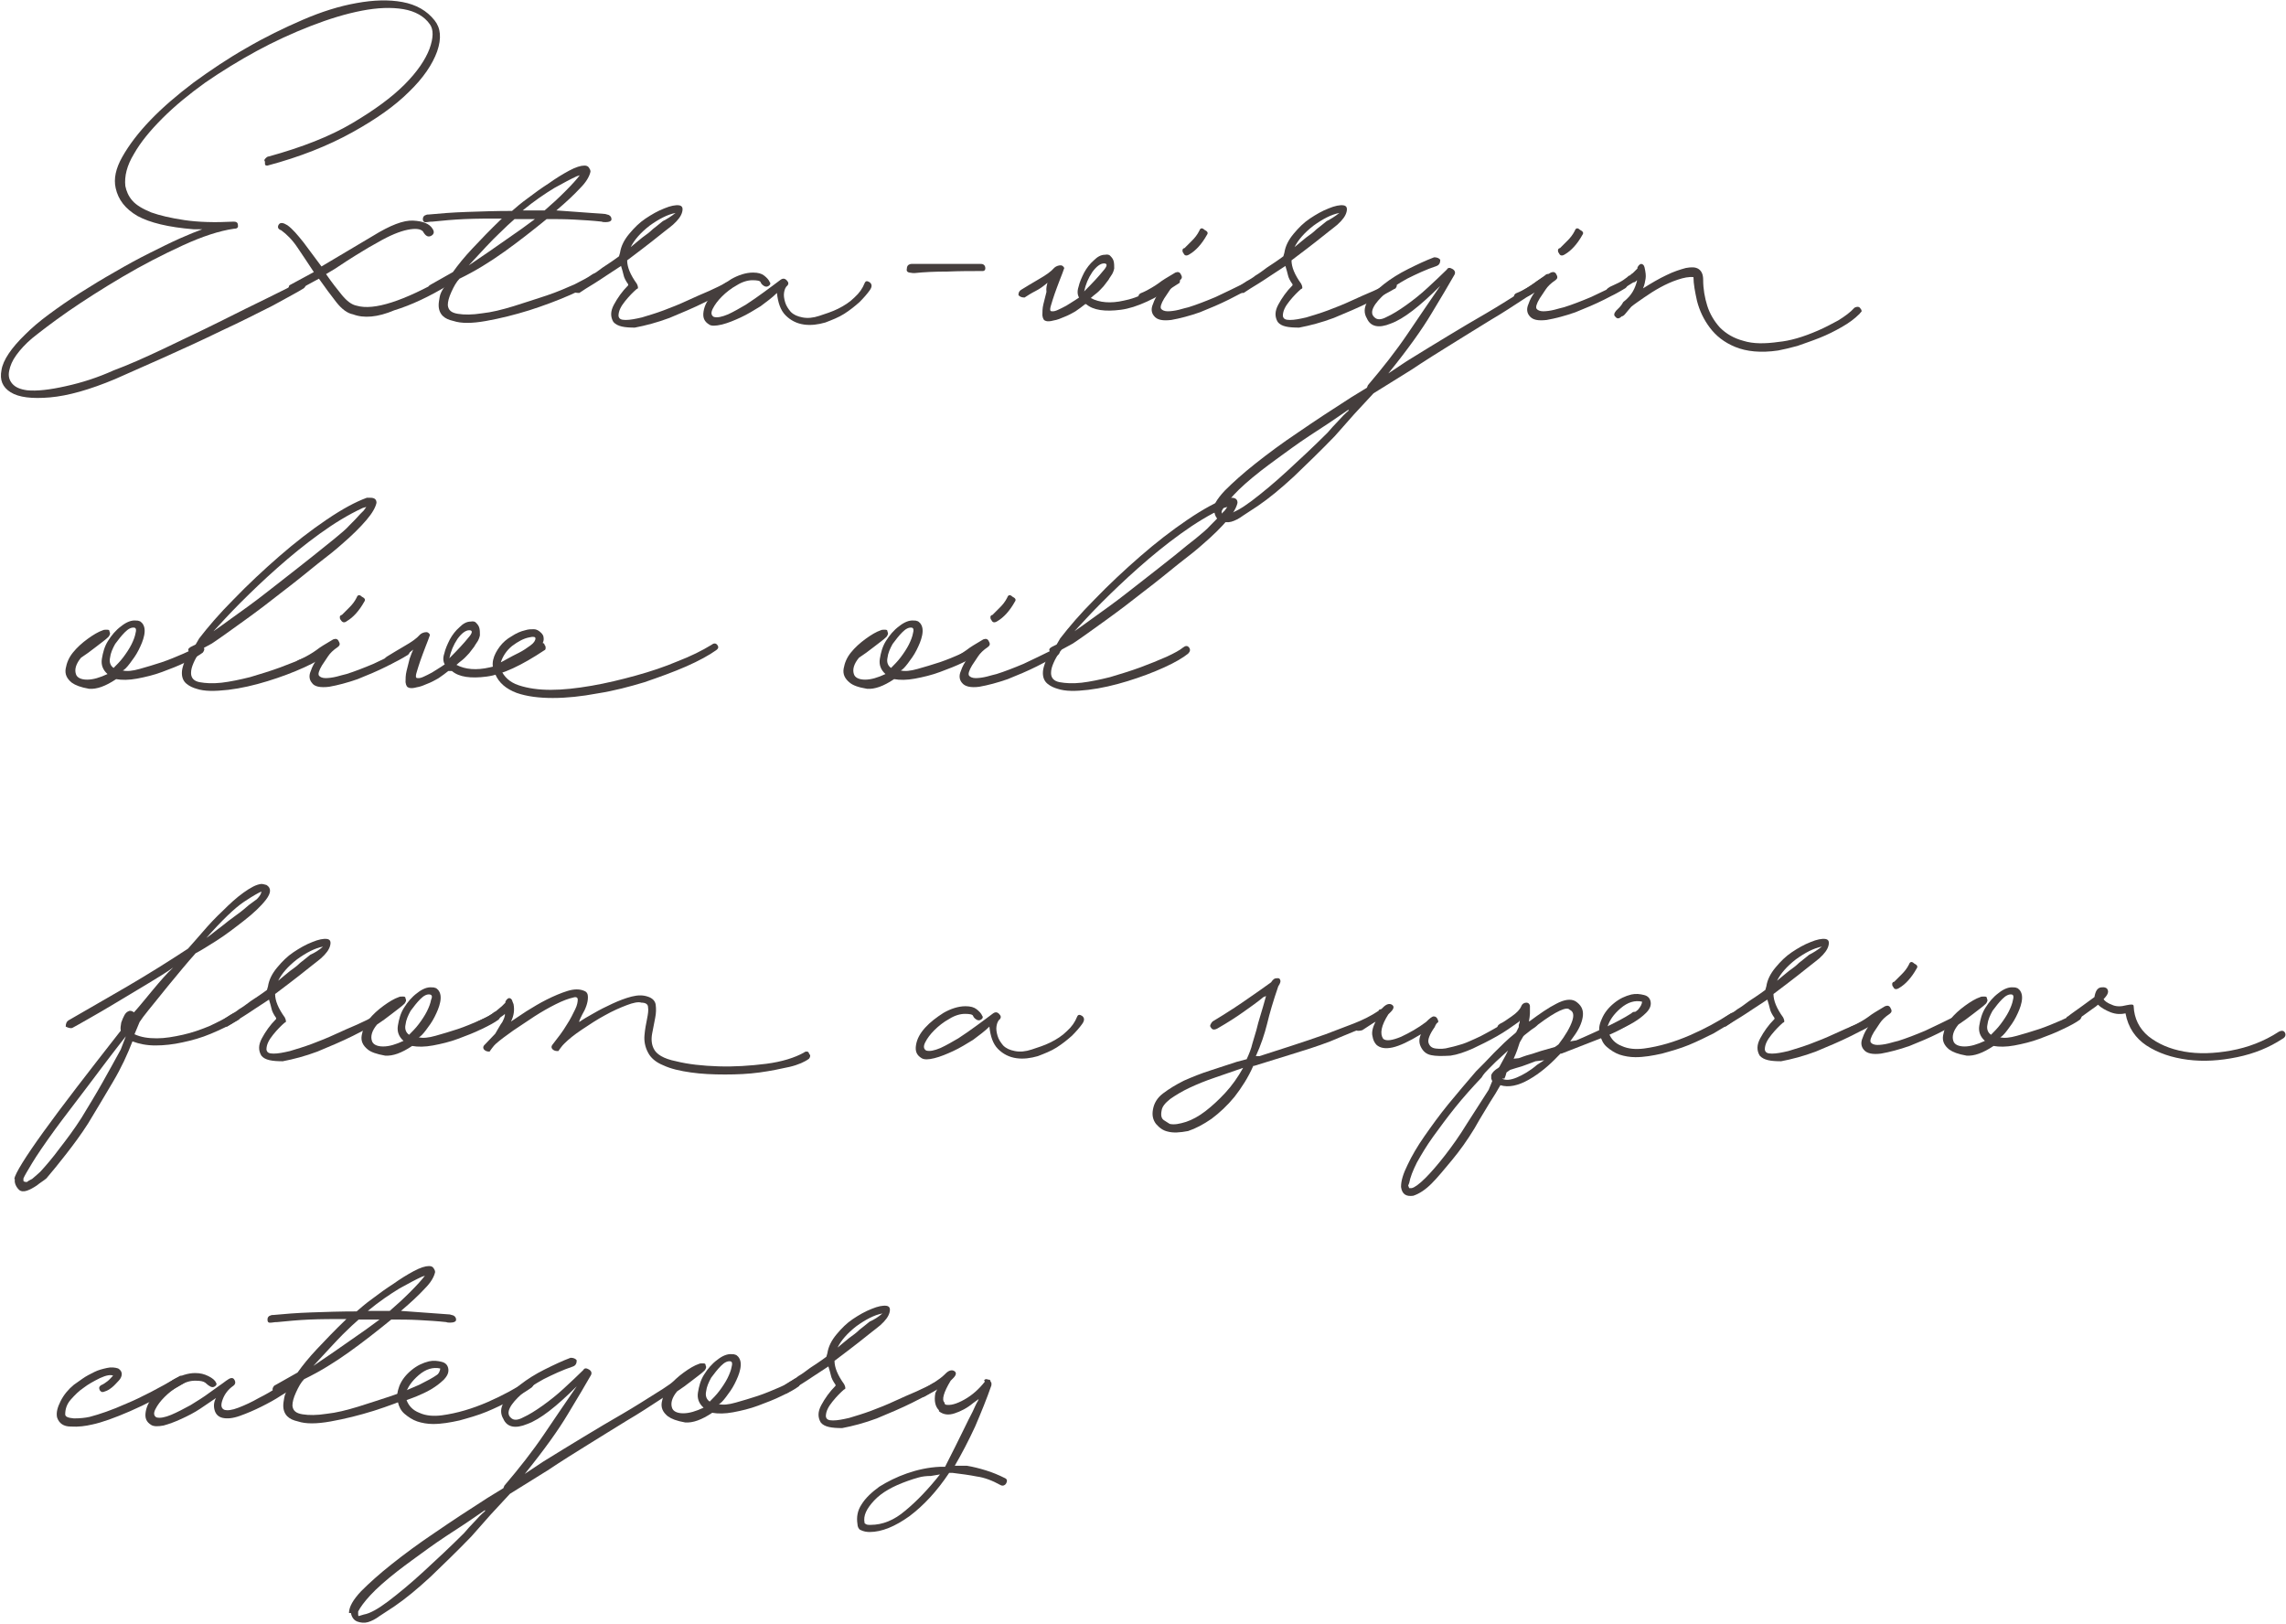 <?xml version="1.0" encoding="utf-8"?>
<!-- Generator: Adobe Illustrator 24.0.1, SVG Export Plug-In . SVG Version: 6.00 Build 0)  -->
<svg version="1.1" id="Capa_1" xmlns="http://www.w3.org/2000/svg" xmlns:xlink="http://www.w3.org/1999/xlink" x="0px" y="0px"
	 viewBox="0 0 448.7 318.7" style="enable-background:new 0 0 448.7 318.7;" xml:space="preserve">
<style type="text/css">
	.st0{fill:#453E3D;}
</style>
<g>
	<path class="st0" d="M5,65.6c1.2-1.2,2.7-2.5,4.6-3.9c1.9-1.4,3.9-2.8,6.1-4.2c2.2-1.4,4.5-2.8,6.8-4.1c2.4-1.4,4.6-2.6,6.8-3.7
		c2.2-1.1,4.2-2.1,6-2.9c1.8-0.8,3.3-1.4,4.4-1.8h-1.7c-5-0.4-8.6-1.3-11-2.6c-2.4-1.4-3.8-3.2-4.3-5.5c-0.4-1.8,0-3.8,1.3-6.1
		c1.3-2.3,3.1-4.7,5.5-7.2c2.4-2.5,5.2-4.9,8.5-7.4c3.3-2.4,6.7-4.7,10.4-6.8c3.6-2.1,7.3-3.9,11-5.5s7.2-2.7,10.6-3.3
		c3.3-0.6,6.3-0.7,9-0.2c2.7,0.5,4.8,1.7,6.3,3.6c1.2,1.5,1.4,3.5,0.5,6.1c-0.9,2.5-2.7,5.2-5.5,7.9c-2.8,2.8-6.5,5.4-11.2,8
		c-4.7,2.6-10.2,4.8-16.6,6.5c-0.2,0-0.3,0-0.4-0.1c-0.1,0-0.1-0.3-0.1-0.7c-0.2-0.2-0.1-0.4,0.1-0.6c0.2-0.2,0.4-0.4,0.7-0.4
		c6.5-1.8,11.9-3.9,16.3-6.5c4.4-2.6,7.8-5.1,10.3-7.6c2.5-2.5,4.1-4.9,4.9-7c0.8-2.2,0.8-3.8,0.1-4.8c-1.1-1.6-2.9-2.6-5.2-3
		c-2.4-0.4-5.1-0.3-8.2,0.3c-3.1,0.6-6.4,1.6-10,3c-3.6,1.4-7.1,3-10.6,4.9c-3.5,1.9-6.9,4-10.1,6.2c-3.2,2.3-6,4.6-8.4,7
		c-2.4,2.4-4.3,4.7-5.6,7c-1.4,2.3-1.9,4.4-1.7,6.3c0.2,1,0.6,2,1.4,2.9c0.8,0.9,2,1.6,3.7,2.3c1.7,0.6,3.8,1.1,6.5,1.5
		s5.9,0.5,9.7,0.3c0.5,0,0.8,0.2,0.8,0.7c0.1,0.5-0.2,0.7-0.8,0.7c-2.8,0.4-6.2,1.5-10.1,3.3c-3.9,1.8-7.8,3.8-11.7,6.1
		c-3.9,2.3-7.5,4.6-10.7,6.8c-3.3,2.3-5.6,4.1-7.1,5.3c-1.3,1.1-2.3,2.2-3.1,3.3c-0.8,1.1-1.2,2.1-1.4,3.1c-0.2,1,0,1.8,0.6,2.5
		c0.6,0.7,1.5,1.1,2.9,1.3c1.9,0.2,4.5-0.1,7.6-0.8c3.2-0.7,6.3-1.7,9.4-3.1c2.7-1,5.9-2.4,9.7-4.2c3.7-1.8,7.4-3.5,11-5.3
		c3.6-1.8,6.8-3.4,9.7-4.8c2.9-1.4,4.8-2.4,5.9-3c0.2,0,0.5,0,0.8-0.1c0.3-0.1,0.5,0,0.7,0.1c0,0.6-0.2,1-0.5,1.2
		c-1.1,0.7-3.2,1.8-6.1,3.4c-3,1.5-6.3,3.2-10,4.9c-3.7,1.8-7.4,3.5-11.2,5.2c-3.8,1.7-7,3.1-9.7,4.3c-5,2.1-9.3,3.3-12.8,3.6
		c-3.5,0.3-6.1,0-7.7-1c-1.6-1-2.2-2.4-1.8-4.4C0.6,70.7,2.2,68.3,5,65.6z"/>
	<path class="st0" d="M69.3,61.7c-1.1-0.2-2.2-1-3.3-2.4c-1.1-1.4-2.2-2.9-3.4-4.6l-4.8,2.6c-0.2,0.2-0.4,0.2-0.6,0.1
		c-0.2-0.1-0.4-0.2-0.6-0.4c0-0.5,0.1-0.8,0.2-1l4.8-2.6c-1.1-1.7-2.2-3.3-3.2-4.8c-1-1.5-2.1-2.6-3.2-3.4c-0.6-0.2-0.8-0.6-0.5-1.1
		c0.3-0.5,0.9-0.4,1.7,0.1c1,0.7,2,1.9,3.2,3.4c1.2,1.6,2.3,3.1,3.5,4.7l10.1-6c3.4-2.1,6-3.1,7.9-3c1.9,0.1,3.2,0.6,3.8,1.6
		c0.4,0.6,0.3,1.1-0.3,1.4c-0.6,0.3-1.1,0-1.6-0.9c-0.5-0.5-1.5-0.6-3-0.3c-1.5,0.3-3.5,1.1-5.9,2.5c-1.3,0.7-2.3,1.3-3.1,1.8
		c-0.8,0.5-1.5,0.9-2.1,1.3c-0.6,0.4-1.3,0.8-2,1.3c-0.7,0.5-1.7,1.1-2.9,1.8c1.1,1.6,2.2,3,3.1,4.1c1,1.2,1.9,1.9,2.9,2.1
		c3.4,1,9.2-0.9,17.3-5.5c0.4-0.4,0.7-0.3,1,0.2c0,0.6-0.1,1-0.2,1.2c-3.8,2.3-7.4,4-10.7,5C74.1,62.3,71.4,62.5,69.3,61.7z"/>
	<path class="st0" d="M84.9,43.5c-0.2,0-0.5,0-1.1,0.1C83.3,43.7,83,43.5,83,43c0-0.4,0.2-0.7,0.6-0.8c0.2-0.1,0.4-0.1,0.6-0.1
		c2.1-0.2,4.5-0.4,7.4-0.5c2.8-0.1,5.8-0.2,8.9-0.2c0.7-0.6,1.7-1.5,3.1-2.5c1.3-1,2.7-2,4.1-2.9c1.4-1,2.7-1.8,4-2.5
		c1.3-0.7,2.3-1,3-1c0.4,0,0.7,0.1,0.9,0.4c0.2,0.3,0.3,0.5,0.3,0.8c-0.2,0.9-0.8,2-2,3.2c-1.2,1.3-2.8,2.8-4.7,4.4l9.6,0.7l0.7,0.2
		c0.4,0.2,0.6,0.6,0.5,1c-0.1,0.2-0.4,0.4-1.1,0.4c-0.3,0-0.6,0-0.8-0.1c-1.8-0.2-3.6-0.3-5.4-0.4c-1.8-0.1-3.6-0.1-5.4-0.1
		c-2.7,2.2-5.5,4.4-8.3,6.4c-2.8,2-5.7,3.8-8.8,5.3c-0.6,0.6-1.1,1.5-1.6,2.6c-0.5,1.1-0.7,1.9-0.7,2.6c0.1,1,0.7,1.5,2,1.7
		c1.2,0.2,2.8,0.2,4.7-0.1c1.9-0.2,3.9-0.7,6.2-1.4c2.2-0.7,4.4-1.4,6.5-2.1c2.1-0.7,3.9-1.5,5.5-2.2c1.6-0.8,2.7-1.4,3.4-1.9
		c0.6-0.4,1.1-0.4,1.4,0c0.3,0.4,0.2,0.8-0.5,1.2c-1,0.8-2.7,1.7-5.2,2.8c-2.5,1.1-5.2,2.1-8,3c-2.9,0.9-5.7,1.6-8.5,2.1
		s-4.9,0.5-6.4,0c-0.9-0.2-1.6-0.5-2.1-1c-0.5-0.5-0.8-1.2-0.8-2.1c0-0.5,0.1-1,0.2-1.6c0.1-0.6,0.4-1.2,0.8-1.8l0.2-0.2l-2.2,1
		c-0.2,0.2-0.4,0.2-0.6,0.1c-0.2-0.1-0.4-0.2-0.4-0.4c-0.2-0.3-0.1-0.6,0.2-1l4.6-2.6c1-1.4,2.2-2.9,3.8-4.6
		c1.6-1.7,3.5-3.7,5.8-5.9c-2.6,0-5,0-7.3,0.1C89,43.1,86.8,43.3,84.9,43.5z M92,52.1c2.8-1.9,5.3-3.6,7.4-5.1c2.2-1.5,4-2.8,5.6-4
		H101c-0.7,0.6-1.8,1.6-3.1,2.9C96.5,47.2,94.6,49.3,92,52.1z M113.2,34.6c-1.1,0.5-2.6,1.3-4.4,2.3c-1.8,1.1-3.9,2.5-6.2,4.4h4.3
		c1.4-1.2,2.7-2.4,4-3.7c1.3-1.3,2.3-2.4,2.9-3.2L113.2,34.6z"/>
	<path class="st0" d="M120.4,63.2c-0.6-1-0.6-2.1,0.1-3.4s1.6-2.6,2.8-3.8v-0.2c-0.5-0.7-0.8-1.3-0.9-1.8c-0.1-0.5-0.3-1.1-0.5-1.8
		c-2.2,1.4-3.9,2.6-5.2,3.4c-1.3,0.8-2.3,1.4-3,1.9c-0.6,0-1-0.1-1-0.2c-0.2-0.2-0.2-0.5-0.1-0.7c0.1-0.2,0.2-0.4,0.4-0.5
		c0.4-0.3,0.8-0.6,1.3-0.9c0.5-0.3,1.1-0.6,1.7-1.1c0.7-0.4,1.5-1,2.3-1.6c0.9-0.6,2-1.3,3.2-2.2l0.2-0.7c0.2-1.3,0.8-2.5,1.8-3.7
		c1-1.2,2-2.2,3.2-3c1.2-0.8,2.4-1.5,3.7-2c1.2-0.5,2.2-0.7,2.9-0.6c0.6,0.1,0.8,0.5,0.6,1.3c-0.2,0.8-0.8,1.6-1.8,2.5
		c-1.2,1-2.2,1.7-2.9,2.3s-1.8,1.4-3.2,2.5l-2.9,2.2c0,1.3,0.6,2.8,1.9,4.6c0.3,0.6,0.3,1,0,1c-0.7,0.6-1.5,1.4-2.3,2.4
		s-1.3,1.9-1.3,2.9c0.1,0.6,0.5,0.8,1.4,0.8s1.9-0.2,3.2-0.5c1.3-0.4,2.7-0.8,4.3-1.4c1.6-0.6,3.1-1.2,4.6-1.9
		c1.5-0.7,2.9-1.3,4.3-1.9c1.3-0.6,2.4-1.1,3.2-1.6c0.4-0.2,0.7-0.3,0.8-0.2s0.3,0.3,0.4,0.4c0.2,0.2,0.2,0.4,0.1,0.6
		c-0.1,0.2-0.2,0.4-0.4,0.4c-1,0.6-2.7,1.5-4.9,2.6c-2.2,1.1-4.6,2.1-7,3.1c-2.4,0.9-4.7,1.5-6.8,1.9
		C122.6,64.3,121.2,64.1,120.4,63.2z M132.6,41.8c-1.6,0.3-3.3,1.2-5.1,2.5c-1.8,1.4-3,2.8-3.7,4.2c0.8-0.7,1.6-1.3,2.3-1.9
		c0.7-0.5,1.4-1,2-1.6c0.6-0.5,1.3-1,2-1.6C130.9,43,131.7,42.5,132.6,41.8z"/>
	<path class="st0" d="M139.2,63.7c-1-0.6-1.3-1.4-1.1-2.6c0.2-1.2,0.8-2.3,1.8-3.4s2.2-2,3.6-2.9c1.4-0.8,2.9-1.3,4.3-1.3
		c1,0,1.7,0.2,2.2,0.6c0.5,0.4,0.9,0.8,1.1,1.3c0.2,0.2,0.1,0.5-0.2,0.7c-0.3,0.2-0.5,0.2-0.8,0.1c-0.4-0.2-0.7-0.5-0.8-0.8
		c-0.1-0.3-0.7-0.4-1.6-0.4s-2,0.3-3.1,1c-1.1,0.6-2.1,1.4-2.9,2.2c-0.8,0.8-1.4,1.6-1.8,2.4c-0.4,0.8-0.3,1.3,0.2,1.6
		c0.7,0.2,1.6,0,2.8-0.5c1.1-0.5,2.3-1.2,3.5-1.9c1.2-0.8,2.4-1.6,3.6-2.5c1.2-0.9,2.2-1.6,3.1-2.3c0.5-0.4,0.9-0.4,1.3,0
		c0.4,0.4,0.4,0.7,0.2,1c-0.4,0.3-0.6,0.8-0.7,1.4c-0.1,0.6,0,1.2,0.2,1.9c0.2,0.7,0.6,1.3,1.1,1.9c0.6,0.6,1.3,0.9,2.3,1.1
		c1,0.2,2.1,0.1,3.3-0.3c1.2-0.4,2.5-0.8,3.7-1.4c1.2-0.6,2.3-1.3,3.2-2.2c1-0.9,1.6-1.8,2-2.8c0.2-0.5,0.5-0.5,1-0.2
		c0.5,0.4,0.5,0.9,0,1.6c-0.5,0.7-1.2,1.5-2,2.3c-0.9,0.8-1.9,1.6-3,2.3c-1.1,0.7-2.4,1.2-3.7,1.7c-1.4,0.4-2.8,0.6-4.2,0.4
		c-1.4-0.2-2.6-0.8-3.6-1.8c-1-1-1.5-2.5-1.7-4.4c-0.9,0.9-2,1.7-3.2,2.6c-1.3,0.8-2.6,1.6-3.9,2.2c-1.3,0.6-2.5,1.1-3.7,1.4
		C140.4,64,139.6,64,139.2,63.7z"/>
	<path class="st0" d="M179.5,53.6c-0.2,0-0.5,0-1-0.1c-0.5-0.1-0.6-0.4-0.5-0.8c0-0.4,0.2-0.7,0.5-0.8c0.2-0.1,0.3-0.1,0.5-0.1h13.4
		c0.2,0,0.4,0,0.6,0.1c0.3,0.2,0.4,0.4,0.4,0.8c0,0.3-0.2,0.5-0.5,0.5h-0.5c-1.8,0-4,0-6.4,0.1C183.6,53.3,181.4,53.4,179.5,53.6z"
		/>
	<path class="st0" d="M205.6,55.5c-0.7,0.6-1.5,1.2-2.3,1.6c-0.8,0.4-1.6,0.9-2.2,1.3c-0.6,0-1-0.2-1.2-0.5c0-0.5,0.2-0.8,0.5-1
		c1-0.6,2.1-1.3,3.5-2.1c1.4-0.8,2.4-1.5,3-2.2c0.2-0.2,0.5-0.4,1-0.5c0.5-0.1,0.8,0.1,1,0.5c-0.2,0.6-0.5,1.4-0.9,2.4
		c-0.4,1-0.7,1.9-1,2.7c-0.3,0.8-0.5,1.6-0.7,2.2c-0.2,0.6-0.2,1-0.1,1.1c0.1,0.1,0.2,0.1,0.5,0.1c0.2,0,0.6-0.1,1-0.3
		c0.4-0.2,0.9-0.4,1.6-0.8c0.6-0.4,1.5-0.9,2.5-1.6c-0.3-0.5-0.4-1.2-0.1-2.1c0.2-0.9,0.6-1.8,1.1-2.8c0.5-0.9,1.1-1.7,1.9-2.4
		c0.7-0.7,1.4-1.1,2.2-1.1c0.5-0.1,0.9,0,1.1,0.3c0.3,0.3,0.5,0.6,0.6,1c0.1,0.4,0.1,0.9,0.1,1.4c-0.1,0.5-0.3,1-0.6,1.4
		c-0.1,0.2-0.3,0.4-0.5,0.8c-0.3,0.4-0.6,0.8-1,1.3c-0.4,0.4-0.8,0.9-1.3,1.3c-0.5,0.4-0.9,0.7-1.2,1c1.7,0.9,3.9,1.1,6.5,0.5
		c2.7-0.5,5.9-2.1,9.8-4.6c0.2-0.2,0.4-0.2,0.6-0.2c0.2,0,0.4,0.2,0.4,0.4c0.2,0.2,0.2,0.4,0.2,0.6c0,0.2-0.1,0.4-0.2,0.4
		c-4.5,3-8.3,4.8-11.4,5.2c-3.1,0.4-5.4,0.1-6.8-1.1h-0.2c-0.6,0.5-1.2,0.9-1.9,1.4c-0.7,0.4-1.4,0.8-2.2,1.1
		c-0.7,0.3-1.4,0.6-2.1,0.7c-0.7,0.2-1.2,0.2-1.5,0.1c-0.4-0.1-0.6-0.4-0.7-1.1c0-0.6,0-1.4,0.2-2.2c0.2-0.8,0.4-1.6,0.6-2.4
		C205.3,56.5,205.5,55.9,205.6,55.5z M216.7,51.7c-0.7,0-1.5,0.6-2.3,1.7c-0.8,1.2-1.3,2.4-1.6,3.8c1.7-1.7,2.9-3,3.7-4
		C217.4,52.2,217.4,51.7,216.7,51.7z"/>
	<path class="st0" d="M226.5,62c-0.5-0.6-0.6-1.4-0.2-2.3c0.3-0.9,0.7-1.6,1.2-2.3c-0.7,0.5-1.3,0.8-1.7,0.9
		c-0.4,0.1-0.8,0.3-1.2,0.5c-0.4,0.2-0.7,0.2-1-0.2c-0.2-0.4-0.2-0.7,0.2-1c1-0.4,1.7-0.8,2.2-1.1c0.5-0.3,1-0.6,1.4-0.9
		c0.4-0.3,0.8-0.6,1.3-0.9c0.5-0.3,1.2-0.7,2-1.2c0.5-0.2,0.9-0.1,1.1,0.4c0.3,0.5,0.2,0.8-0.2,1.1c-0.9,0.6-1.5,1.2-1.9,1.8
		c-0.4,0.6-0.8,1.2-1.2,1.8c-0.6,1-0.8,1.7-0.6,2c0.2,0.3,0.7,0.5,1.3,0.5c0.6,0,1.4-0.1,2.2-0.3c0.8-0.2,1.4-0.4,1.9-0.5
		c1.6-0.5,3.4-1.2,5.3-2c1.9-0.9,3.8-1.8,5.8-2.8c0.2-0.2,0.4-0.3,0.6-0.3c0.2,0,0.4,0.1,0.6,0.3c0.2,0.5,0.1,0.9-0.5,1.2
		c-0.8,0.5-2.1,1.2-3.9,2.1c-1.8,0.9-3.7,1.7-5.7,2.5c-2,0.7-3.9,1.2-5.6,1.5C228.2,63,227.1,62.8,226.5,62z M232.3,49.7
		c-0.2-0.2-0.2-0.4-0.2-0.6c0-0.2,0.2-0.4,0.4-0.4c0.5-0.5,1-1,1.5-1.5c0.5-0.5,1-1.1,1.4-1.9c0.2-0.6,0.6-0.6,1-0.2
		c0.6,0.3,0.8,0.6,0.5,1c-1,1.8-2.2,3.1-3.4,3.8C232.9,50.3,232.5,50.2,232.3,49.7z"/>
	<path class="st0" d="M250.8,63.2c-0.6-1-0.6-2.1,0.1-3.4s1.6-2.6,2.8-3.8v-0.2c-0.5-0.7-0.8-1.3-0.9-1.8c-0.1-0.5-0.3-1.1-0.5-1.8
		c-2.2,1.4-3.9,2.6-5.2,3.4c-1.3,0.8-2.3,1.4-3,1.9c-0.6,0-1-0.1-1-0.2c-0.2-0.2-0.2-0.5-0.1-0.7c0.1-0.2,0.2-0.4,0.4-0.5
		c0.4-0.3,0.8-0.6,1.3-0.9c0.5-0.3,1.1-0.6,1.7-1.1c0.7-0.4,1.5-1,2.3-1.6c0.9-0.6,2-1.3,3.2-2.2l0.2-0.7c0.2-1.3,0.8-2.5,1.8-3.7
		c1-1.2,2-2.2,3.2-3c1.2-0.8,2.4-1.5,3.7-2c1.2-0.5,2.2-0.7,2.9-0.6c0.6,0.1,0.8,0.5,0.6,1.3c-0.2,0.8-0.8,1.6-1.8,2.5
		c-1.2,1-2.2,1.7-2.9,2.3s-1.8,1.4-3.2,2.5l-2.9,2.2c0,1.3,0.6,2.8,1.9,4.6c0.3,0.6,0.3,1,0,1c-0.7,0.6-1.5,1.4-2.3,2.4
		s-1.3,1.9-1.3,2.9c0.1,0.6,0.5,0.8,1.4,0.8s1.9-0.2,3.2-0.5c1.3-0.4,2.7-0.8,4.3-1.4c1.6-0.6,3.1-1.2,4.6-1.9
		c1.5-0.7,2.9-1.3,4.3-1.9c1.3-0.6,2.4-1.1,3.2-1.6c0.4-0.2,0.7-0.3,0.8-0.2s0.3,0.3,0.4,0.4c0.2,0.2,0.2,0.4,0.1,0.6
		c-0.1,0.2-0.2,0.4-0.4,0.4c-1,0.6-2.7,1.5-4.9,2.6c-2.2,1.1-4.6,2.1-7,3.1c-2.4,0.9-4.7,1.5-6.8,1.9
		C252.9,64.3,251.5,64.1,250.8,63.2z M262.9,41.8c-1.6,0.3-3.3,1.2-5.1,2.5c-1.8,1.4-3,2.8-3.7,4.2c0.8-0.7,1.6-1.3,2.3-1.9
		c0.7-0.5,1.4-1,2-1.6c0.6-0.5,1.3-1,2-1.6C261.2,43,262,42.5,262.9,41.8z"/>
	<path class="st0" d="M238,100.6c0-1.2,0.8-2.6,2.4-4.3c1.6-1.6,3.6-3.4,6-5.3c2.4-1.9,5.2-4,8.5-6.2c3.2-2.2,6.7-4.5,10.3-6.8
		l3.1-1.9l0.2-0.5c2.9-3.4,5.5-6.7,7.8-10.1c2.3-3.4,4.4-6.5,6.4-9.4c-4,4-7.2,6.5-9.7,7.4c-2.4,1-4,0.6-4.7-1
		c-0.6-1-0.6-2.1,0.1-3.3c0.7-1.2,1.8-2.3,3.2-3.4c1.4-1.1,3-2.1,4.8-3c1.8-0.9,3.5-1.7,5.1-2.3c0.6,0,1,0.2,1.2,0.5
		c0,0.6-0.2,1-0.7,1.2c-2.1,0.7-4,1.6-5.8,2.5c-1.8,1-3.2,1.9-4.3,2.9c-1.1,1-1.9,1.9-2.3,2.7c-0.4,0.8-0.4,1.5,0.2,2
		c0.5,0.5,1.3,0.5,2.4-0.1c1.1-0.5,2.4-1.3,3.8-2.3c1.4-1,2.8-2.1,4.2-3.4c1.4-1.3,2.7-2.5,3.8-3.6c0.2-0.4,0.6-0.4,1.1-0.1
		c0.5,0.3,0.6,0.7,0.4,1.1c-1.1,1.9-2.6,4.5-4.5,7.6c-1.9,3.2-4.7,7.1-8.5,11.8l3.6-2.4c2.7-1.7,5.4-3.3,8-4.9s5.2-3.1,7.6-4.5
		c2.4-1.4,4.6-2.8,6.5-4c2-1.2,3.6-2.4,5-3.4c0.5-0.5,0.9-0.4,1.2,0.2c0.2,0,0.3,0.1,0.2,0.4c-0.1,0.2-0.2,0.4-0.5,0.6
		c-1.4,1-3,2.1-5,3.4c-2,1.3-4.1,2.7-6.5,4.1c-2.4,1.5-4.9,3-7.6,4.7c-2.6,1.6-5.3,3.3-8,5.1l-7.4,4.6l-3.8,4.1l-3.8,4.3
		c-2.8,2.9-5.5,5.5-8,7.9c-2.6,2.4-4.9,4.3-7.1,5.8c-1.1,0.7-2.1,1.4-2.9,1.9c-0.8,0.6-1.6,1-2.3,1.2c-0.7,0.2-1.4,0.1-2-0.1
		c-0.6-0.2-1.1-0.7-1.3-1.6V100.6z M240.9,100.9c1.2-0.2,2.8-1.1,4.8-2.6c2.1-1.6,4.4-3.5,6.9-5.8c2.5-2.3,5.2-4.8,8-7.6
		c0.6-0.7,1.3-1.5,2-2.2c0.7-0.8,1.4-1.5,2.1-2.1v-0.2l-3.8,2.6c-2.6,1.7-5.1,3.3-7.3,4.9c-2.2,1.6-4.3,3.1-6.1,4.5
		c-2.3,1.8-4.1,3.4-5.3,4.7c-1.2,1.3-2,2.4-2.4,3.2v0.5c0,0.2,0,0.3,0.1,0.4C239.9,101.2,240.3,101.1,240.9,100.9z"/>
	<path class="st0" d="M300.2,62c-0.5-0.6-0.6-1.4-0.2-2.3c0.3-0.9,0.7-1.6,1.2-2.3c-0.7,0.5-1.3,0.8-1.7,0.9
		c-0.4,0.1-0.8,0.3-1.2,0.5c-0.4,0.2-0.7,0.2-1-0.2c-0.2-0.4-0.2-0.7,0.2-1c1-0.4,1.7-0.8,2.2-1.1c0.5-0.3,1-0.6,1.4-0.9
		c0.4-0.3,0.8-0.6,1.3-0.9c0.5-0.3,1.2-0.7,2-1.2c0.5-0.2,0.9-0.1,1.1,0.4c0.3,0.5,0.2,0.8-0.2,1.1c-0.9,0.6-1.5,1.2-1.9,1.8
		c-0.4,0.6-0.8,1.2-1.2,1.8c-0.6,1-0.8,1.7-0.6,2c0.2,0.3,0.7,0.5,1.3,0.5c0.6,0,1.4-0.1,2.2-0.3c0.8-0.2,1.4-0.4,1.9-0.5
		c1.6-0.5,3.4-1.2,5.3-2c1.9-0.9,3.8-1.8,5.8-2.8c0.2-0.2,0.4-0.3,0.6-0.3c0.2,0,0.4,0.1,0.6,0.3c0.2,0.5,0.1,0.9-0.5,1.2
		c-0.8,0.5-2.1,1.2-3.9,2.1c-1.8,0.9-3.7,1.7-5.7,2.5c-2,0.7-3.9,1.2-5.6,1.5C301.9,63,300.8,62.8,300.2,62z M306,49.7
		c-0.2-0.2-0.2-0.4-0.2-0.6c0-0.2,0.2-0.4,0.4-0.4c0.5-0.5,1-1,1.5-1.5c0.5-0.5,1-1.1,1.4-1.9c0.2-0.6,0.6-0.6,1-0.2
		c0.6,0.3,0.8,0.6,0.5,1c-1,1.8-2.2,3.1-3.4,3.8C306.6,50.3,306.2,50.2,306,49.7z"/>
	<path class="st0" d="M317.2,61c0.2-0.2,0.5-0.5,0.7-0.7c0.2-0.2,0.5-0.6,0.7-1c0.9-0.7,1.5-1.4,1.9-2.1c0.4-0.7,0.6-1.3,0.8-2V55
		l-0.2,0.2c-0.2,0.2-0.3,0.2-0.4,0.2c-0.1,0-0.2,0.1-0.4,0.2c-0.6,0.4-1.3,0.8-1.9,1.2c-0.6,0.4-1.2,0.7-1.7,1
		c-0.5,0.2-0.9,0.1-1.2-0.5c-0.3-0.3-0.2-0.6,0.5-1c0.5-0.2,1-0.5,1.7-0.8c0.6-0.3,1.2-0.7,1.7-1.1c0.2-0.2,0.3-0.3,0.4-0.3
		c0.1,0,0.2-0.1,0.4-0.3c0.2-0.1,0.3-0.2,0.5-0.4l0.7-0.7v-0.2c0.2-0.4,0.4-0.6,0.7-0.7c0.3,0,0.6,0.2,0.7,0.7
		c0.2,0.9,0.3,1.6,0.2,2.2c-0.1,0.6-0.2,1.2-0.5,1.9c1.6-1,3.1-1.9,4.6-2.6c1.4-0.7,2.7-1.1,3.8-1.4c1.1-0.2,1.9-0.2,2.5,0.2
		c0.6,0.4,0.9,1.1,0.9,2.1c0,1.8,0.3,3.5,0.8,5.1c0.5,1.6,1.4,3.1,2.5,4.3c1.2,1.2,2.7,2.1,4.6,2.6c1.9,0.6,4.2,0.6,7,0.2
		c1-0.1,2.1-0.3,3.5-0.7c1.4-0.4,2.7-0.9,4.1-1.5c1.4-0.6,2.7-1.3,4-2c1.3-0.8,2.4-1.6,3.2-2.5c0.6-0.3,1-0.2,1.2,0.2
		c0.2,0.2,0.2,0.4,0.2,0.5c0,0.1-0.2,0.2-0.4,0.5c-1,1-2.1,1.8-3.5,2.6c-1.4,0.8-2.8,1.5-4.3,2.1c-1.5,0.6-3,1.1-4.4,1.6
		c-1.5,0.4-2.7,0.7-3.8,0.9c-3.4,0.5-6.2,0.2-8.4-0.7s-3.8-2.2-5-3.8c-1.2-1.6-2-3.3-2.5-5.2c-0.4-1.8-0.7-3.4-0.7-4.7
		c-0.9-0.1-1.9,0.1-3.1,0.5c-1.2,0.4-2.3,0.9-3.4,1.5c-1.1,0.6-2.2,1.3-3.2,2c-1,0.7-1.9,1.3-2.5,1.8c-0.4,0.5-0.8,0.9-1.1,1.3
		c-0.3,0.4-0.6,0.6-0.8,0.6c-0.5,0.5-0.9,0.5-1.2,0.1C316.7,61.9,316.8,61.5,317.2,61z"/>
	<path class="st0" d="M14.1,134c-1-0.8-1.4-1.7-1.2-2.8c0.2-1.1,0.6-2.1,1.4-3.1c0.8-1,1.8-1.9,2.9-2.7c1.1-0.8,2.1-1.4,3-1.7
		c0.2-0.1,0.4-0.1,0.8-0.1s0.5,0.1,0.5,0.4c0.2,0.3,0.1,0.6-0.2,1c-0.6,0.6-1.5,1.2-2.5,2c-1,0.8-2,1.5-2.9,2.1
		c-1,1.2-1.3,2.3-1,3.2c0.2,0.7,1,1.1,2.2,1.1c1.2,0,2.5-0.4,4-1.1c-0.9-0.8-1.3-1.8-1.1-3s0.5-2.4,1.2-3.5c0.7-1.1,1.5-2.1,2.6-2.9
		c1-0.8,2-1.2,2.9-1.1c0.2,0,0.4,0,0.6,0.1c0.2,0,0.4,0.2,0.6,0.4c0.5,0.6,0.6,1.4,0.4,2.4c-0.2,1-0.6,1.9-1.1,2.9
		c-0.5,1-1.1,1.8-1.7,2.6c-0.6,0.8-1.1,1.3-1.4,1.4c0.8,0.2,1.9,0.1,3.3-0.3c1.4-0.4,2.8-0.8,4.3-1.3c1.5-0.5,2.9-1.1,4.3-1.7
		c1.4-0.6,2.4-1.2,3-1.7c0.6,0,1,0.2,1,0.5c0.2,0.3,0.1,0.6-0.2,1c-0.8,0.6-1.9,1.2-3.4,1.9c-1.4,0.7-3,1.3-4.6,1.9
		c-1.6,0.6-3.3,1-4.9,1.3c-1.6,0.3-3,0.3-4.1,0.1c-2.1,1.4-3.8,2-5.3,1.9C15.8,134.9,14.8,134.5,14.1,134z M26.4,123.2
		c-0.6-0.1-1.2,0.2-1.9,0.9c-0.7,0.7-1.3,1.5-1.9,2.3c-0.5,0.9-0.9,1.8-1,2.7c-0.2,0.9,0.1,1.6,0.7,2c0.6-0.6,1.3-1.3,1.9-2.1
		c0.6-0.8,1.2-1.7,1.6-2.5c0.4-0.8,0.7-1.6,0.8-2.2C26.8,123.6,26.7,123.3,26.4,123.2z"/>
	<path class="st0" d="M38.6,135.2c-0.7-0.2-1.4-0.5-2-1c-0.6-0.5-0.9-1.2-0.9-2.1c0-0.5,0.1-1,0.3-1.6c0.2-0.6,0.4-1.2,0.7-1.8
		l0.5-0.5V128c-0.4-0.4-0.3-0.7,0.2-1l1-0.5l0.7-1.2c1.7-2.2,3.9-4.8,6.8-7.7c2.8-2.9,5.8-5.7,8.9-8.4c3.1-2.7,6.2-5.1,9.3-7.2
		c3.1-2.1,5.7-3.5,7.9-4.3h0.7c0.8,0,1.2,0.3,1.2,1c-0.2,0.9-0.8,2-2,3.4c-1.2,1.4-2.8,3-4.9,4.8c-1,0.9-2.6,2.2-4.7,3.8
		c-2.1,1.7-4.3,3.5-6.8,5.4c-2.4,1.9-4.9,3.8-7.4,5.6c-2.5,1.8-4.7,3.4-6.5,4.6l-2.2,1.2l-0.2,0.5c-0.5,0.7-0.9,1.4-1.2,2.1
		c-0.3,0.7-0.5,1.3-0.5,2c0,1,0.6,1.6,1.7,1.8c1.1,0.2,2.5,0.3,4.3,0.1c1.7-0.2,3.6-0.6,5.6-1.1c2-0.6,4-1.2,5.9-1.9
		c1.9-0.7,3.6-1.4,5.2-2.1c1.5-0.7,2.6-1.3,3.2-1.8c0.5-0.4,0.9-0.4,1.2,0c0.3,0.4,0.2,0.8-0.2,1.2c-1,0.8-2.5,1.7-4.7,2.7
		c-2.2,1-4.6,1.9-7.2,2.7c-2.6,0.8-5.2,1.4-7.7,1.7C42.1,135.7,40.1,135.7,38.6,135.2z M65.7,105.7c1.2-1,2.2-1.8,2.9-2.6
		c0.8-0.8,1.5-1.5,2.1-2.2l0.7-0.7l0.5-0.7l-0.7,0.2c-2.8,1.3-5.6,3-8.5,5.1c-2.9,2.1-5.6,4.3-8.3,6.7c-2.6,2.3-5,4.6-7.2,6.8
		c-2.2,2.2-3.9,4.1-5.3,5.6l1.7-1.2c1.4-1,3.2-2.3,5.4-3.9c2.2-1.6,4.3-3.3,6.5-5c2.2-1.7,4.2-3.3,6.1-4.8
		C63.5,107.5,64.8,106.4,65.7,105.7z"/>
	<path class="st0" d="M61.2,134c-0.5-0.6-0.6-1.4-0.2-2.3c0.3-0.9,0.7-1.6,1.2-2.3c-0.7,0.5-1.3,0.8-1.7,0.9
		c-0.4,0.1-0.8,0.3-1.2,0.5c-0.4,0.2-0.7,0.2-1-0.2c-0.2-0.4-0.2-0.7,0.2-1c1-0.4,1.7-0.8,2.2-1.1c0.5-0.3,1-0.6,1.4-0.9
		c0.4-0.3,0.8-0.6,1.3-0.9c0.5-0.3,1.2-0.7,2-1.2c0.5-0.2,0.9-0.1,1.1,0.4c0.3,0.5,0.2,0.8-0.2,1.1c-0.9,0.6-1.5,1.2-1.9,1.8
		c-0.4,0.6-0.8,1.2-1.2,1.8c-0.6,1-0.8,1.7-0.6,2c0.2,0.3,0.7,0.5,1.3,0.5c0.6,0,1.4-0.1,2.2-0.3c0.8-0.2,1.4-0.4,1.9-0.5
		c1.6-0.5,3.4-1.2,5.3-2c1.9-0.9,3.8-1.8,5.8-2.8c0.2-0.2,0.4-0.3,0.6-0.3c0.2,0,0.4,0.1,0.6,0.3c0.2,0.5,0.1,0.9-0.5,1.2
		c-0.8,0.5-2.1,1.2-3.9,2.1c-1.8,0.9-3.7,1.7-5.7,2.5c-2,0.7-3.9,1.2-5.6,1.5C62.9,135,61.7,134.8,61.2,134z M66.9,121.7
		c-0.2-0.2-0.2-0.4-0.2-0.6c0-0.2,0.2-0.4,0.4-0.4c0.5-0.5,1-1,1.5-1.5c0.5-0.5,1-1.1,1.4-1.9c0.2-0.6,0.6-0.6,1-0.2
		c0.6,0.3,0.8,0.6,0.5,1c-1,1.8-2.2,3.1-3.4,3.8C67.6,122.3,67.2,122.2,66.9,121.7z"/>
	<path class="st0" d="M81.1,127.5c-0.7,0.6-1.5,1.2-2.3,1.6c-0.8,0.4-1.6,0.9-2.2,1.3c-0.6,0-1-0.2-1.2-0.5c0-0.5,0.2-0.8,0.5-1
		c1-0.6,2.1-1.3,3.5-2.1c1.4-0.8,2.4-1.5,3-2.2c0.2-0.2,0.5-0.4,1-0.5c0.5-0.1,0.8,0.1,1,0.5c-0.2,0.6-0.5,1.4-0.9,2.4
		c-0.4,1-0.7,1.9-1,2.7c-0.3,0.8-0.5,1.6-0.7,2.2c-0.2,0.6-0.2,1-0.1,1.1c0.1,0.1,0.2,0.1,0.5,0.1c0.2,0,0.6-0.1,1-0.3
		c0.4-0.2,0.9-0.4,1.6-0.8c0.6-0.4,1.5-0.9,2.5-1.6c-0.3-0.5-0.4-1.2-0.1-2.1c0.2-0.9,0.6-1.8,1.1-2.8c0.5-0.9,1.1-1.7,1.9-2.4
		c0.7-0.7,1.4-1.1,2.2-1.1c0.5-0.1,0.9,0,1.1,0.3c0.3,0.3,0.5,0.6,0.6,1c0.1,0.4,0.1,0.9,0.1,1.4c-0.1,0.5-0.3,1-0.6,1.4
		c-0.1,0.2-0.3,0.4-0.5,0.8c-0.3,0.4-0.6,0.8-1,1.3c-0.4,0.4-0.8,0.9-1.3,1.3c-0.5,0.4-0.9,0.7-1.2,1c1.7,0.9,3.9,1.1,6.5,0.5
		c2.7-0.5,5.9-2.1,9.8-4.6c0.2-0.2,0.4-0.2,0.6-0.2c0.2,0,0.4,0.2,0.4,0.4c0.2,0.2,0.2,0.4,0.2,0.6c0,0.2-0.1,0.4-0.2,0.4
		c-4.5,3-8.3,4.8-11.4,5.2c-3.1,0.4-5.4,0.1-6.8-1.1H88c-0.6,0.5-1.2,0.9-1.9,1.4c-0.7,0.4-1.4,0.8-2.2,1.1
		c-0.7,0.3-1.4,0.6-2.1,0.7c-0.7,0.2-1.2,0.2-1.5,0.1c-0.4-0.1-0.6-0.4-0.7-1.1c0-0.6,0-1.4,0.2-2.2c0.2-0.8,0.4-1.6,0.6-2.4
		C80.7,128.5,80.9,127.9,81.1,127.5z M92.1,123.7c-0.7,0-1.5,0.6-2.3,1.7c-0.8,1.2-1.3,2.4-1.6,3.8c1.7-1.7,2.9-3,3.7-4
		C92.8,124.2,92.8,123.7,92.1,123.7z"/>
	<path class="st0" d="M97.2,132.3c-0.5-1-0.6-1.9-0.4-2.8c0.2-0.9,0.7-1.8,1.3-2.6c0.6-0.8,1.4-1.5,2.3-2c0.9-0.6,1.8-1,2.7-1.2
		c0.6-0.2,1.2-0.2,1.7-0.2c0.5,0,1,0.3,1.4,0.7c0.3,0.3,0.5,0.6,0.5,1c0.1,0.6-0.2,1.3-0.9,2c-0.7,0.7-1.5,1.3-2.4,1.9
		c-0.9,0.6-1.9,1.1-2.9,1.5c-1,0.4-1.7,0.7-2.2,0.8c0.6,1.4,1.7,2.5,3.5,3.1c1.8,0.6,3.9,0.9,6.3,0.9c2.4,0,5.1-0.3,8-0.8
		c2.9-0.5,5.8-1.2,8.7-2c2.9-0.8,5.6-1.7,8.2-2.8c2.6-1,4.8-2.1,6.6-3.2c0.5-0.4,0.9-0.4,1.2,0c0.3,0.4,0.2,0.7-0.2,1
		c-1.4,1-3.4,2.1-5.9,3.2c-2.5,1.1-5.3,2.1-8.2,3.1c-3,0.9-6,1.7-9.2,2.2c-3.2,0.6-6.1,0.9-8.8,0.9c-2.7,0-5.1-0.3-7.1-1
		C99.3,135.2,97.9,134,97.2,132.3z M105.1,125.3c0-0.3-0.4-0.4-1.2-0.2c-1.1,0.2-2.2,0.8-3.4,1.7c-1.1,0.9-1.8,2-2.2,3.2
		c0.2-0.1,0.6-0.3,1.3-0.7c0.7-0.4,1.5-0.8,2.3-1.2c0.8-0.4,1.5-0.9,2.2-1.4C104.8,126.2,105.1,125.7,105.1,125.3z"/>
	<path class="st0" d="M166.8,134c-1-0.8-1.4-1.7-1.2-2.8c0.2-1.1,0.6-2.1,1.4-3.1c0.8-1,1.8-1.9,2.9-2.7c1.1-0.8,2.1-1.4,3-1.7
		c0.2-0.1,0.4-0.1,0.8-0.1s0.5,0.1,0.5,0.4c0.2,0.3,0.1,0.6-0.2,1c-0.6,0.6-1.5,1.2-2.5,2c-1,0.8-2,1.5-2.9,2.1
		c-1,1.2-1.3,2.3-1,3.2c0.2,0.7,1,1.1,2.2,1.1c1.2,0,2.5-0.4,4-1.1c-0.9-0.8-1.3-1.8-1.1-3s0.5-2.4,1.2-3.5c0.7-1.1,1.5-2.1,2.6-2.9
		c1-0.8,2-1.2,2.9-1.1c0.2,0,0.4,0,0.6,0.1c0.2,0,0.4,0.2,0.6,0.4c0.5,0.6,0.6,1.4,0.4,2.4c-0.2,1-0.6,1.9-1.1,2.9
		c-0.5,1-1.1,1.8-1.7,2.6c-0.6,0.8-1.1,1.3-1.4,1.4c0.8,0.2,1.9,0.1,3.3-0.3c1.4-0.4,2.8-0.8,4.3-1.3c1.5-0.5,2.9-1.1,4.3-1.7
		c1.4-0.6,2.4-1.2,3-1.7c0.6,0,1,0.2,1,0.5c0.2,0.3,0.1,0.6-0.2,1c-0.8,0.6-1.9,1.2-3.4,1.9c-1.4,0.7-3,1.3-4.6,1.9
		c-1.6,0.6-3.3,1-4.9,1.3c-1.6,0.3-3,0.3-4.1,0.1c-2.1,1.4-3.8,2-5.3,1.9C168.4,134.9,167.4,134.5,166.8,134z M179,123.2
		c-0.6-0.1-1.2,0.2-1.9,0.9c-0.7,0.7-1.3,1.5-1.9,2.3c-0.5,0.9-0.9,1.8-1,2.7c-0.2,0.9,0.1,1.6,0.7,2c0.6-0.6,1.3-1.3,1.9-2.1
		c0.6-0.8,1.2-1.7,1.6-2.5c0.4-0.8,0.7-1.6,0.8-2.2C179.4,123.6,179.3,123.3,179,123.2z"/>
	<path class="st0" d="M188.8,134c-0.5-0.6-0.6-1.4-0.2-2.3c0.3-0.9,0.7-1.6,1.2-2.3c-0.7,0.5-1.3,0.8-1.7,0.9
		c-0.4,0.1-0.8,0.3-1.2,0.5c-0.4,0.2-0.7,0.2-1-0.2c-0.2-0.4-0.2-0.7,0.2-1c1-0.4,1.7-0.8,2.2-1.1c0.5-0.3,1-0.6,1.4-0.9
		c0.4-0.3,0.8-0.6,1.3-0.9c0.5-0.3,1.2-0.7,2-1.2c0.5-0.2,0.9-0.1,1.1,0.4c0.3,0.5,0.2,0.8-0.2,1.1c-0.9,0.6-1.5,1.2-1.9,1.8
		c-0.4,0.6-0.8,1.2-1.2,1.8c-0.6,1-0.8,1.7-0.6,2c0.2,0.3,0.7,0.5,1.3,0.5c0.6,0,1.4-0.1,2.2-0.3c0.8-0.2,1.4-0.4,1.9-0.5
		c1.6-0.5,3.4-1.2,5.3-2c1.9-0.9,3.8-1.8,5.8-2.8c0.2-0.2,0.4-0.3,0.6-0.3c0.2,0,0.4,0.1,0.6,0.3c0.2,0.5,0.1,0.9-0.5,1.2
		c-0.8,0.5-2.1,1.2-3.9,2.1c-1.8,0.9-3.7,1.7-5.7,2.5c-2,0.7-3.9,1.2-5.6,1.5C190.6,135,189.4,134.8,188.8,134z M194.6,121.7
		c-0.2-0.2-0.2-0.4-0.2-0.6c0-0.2,0.2-0.4,0.4-0.4c0.5-0.5,1-1,1.5-1.5c0.5-0.5,1-1.1,1.4-1.9c0.2-0.6,0.6-0.6,1-0.2
		c0.6,0.3,0.8,0.6,0.5,1c-1,1.8-2.2,3.1-3.4,3.8C195.2,122.3,194.8,122.2,194.6,121.7z"/>
	<path class="st0" d="M207.6,135.2c-0.7-0.2-1.4-0.5-2-1c-0.6-0.5-0.9-1.2-0.9-2.1c0-0.5,0.1-1,0.3-1.6c0.2-0.6,0.4-1.2,0.7-1.8
		l0.5-0.5V128c-0.4-0.4-0.3-0.7,0.2-1l1-0.5l0.7-1.2c1.7-2.2,3.9-4.8,6.8-7.7c2.8-2.9,5.8-5.7,8.9-8.4c3.1-2.7,6.2-5.1,9.3-7.2
		c3.1-2.1,5.7-3.5,7.9-4.3h0.7c0.8,0,1.2,0.3,1.2,1c-0.2,0.9-0.8,2-2,3.4c-1.2,1.4-2.8,3-4.9,4.8c-1,0.9-2.6,2.2-4.7,3.8
		c-2.1,1.7-4.3,3.5-6.8,5.4c-2.4,1.9-4.9,3.8-7.4,5.6c-2.5,1.8-4.7,3.4-6.5,4.6l-2.2,1.2L208,128c-0.5,0.7-0.9,1.4-1.2,2.1
		c-0.3,0.7-0.5,1.3-0.5,2c0,1,0.6,1.6,1.7,1.8c1.1,0.2,2.5,0.3,4.3,0.1c1.7-0.2,3.6-0.6,5.6-1.1c2-0.6,4-1.2,5.9-1.9
		c1.9-0.7,3.6-1.4,5.2-2.1c1.5-0.7,2.6-1.3,3.2-1.8c0.5-0.4,0.9-0.4,1.2,0c0.3,0.4,0.2,0.8-0.2,1.2c-1,0.8-2.5,1.7-4.7,2.7
		c-2.2,1-4.6,1.9-7.2,2.7c-2.6,0.8-5.2,1.4-7.7,1.7C211.1,135.7,209.1,135.7,207.6,135.2z M234.7,105.7c1.2-1,2.2-1.8,2.9-2.6
		c0.8-0.8,1.5-1.5,2.1-2.2l0.7-0.7l0.5-0.7l-0.7,0.2c-2.8,1.3-5.6,3-8.5,5.1c-2.9,2.1-5.6,4.3-8.3,6.7c-2.6,2.3-5,4.6-7.2,6.8
		c-2.2,2.2-3.9,4.1-5.3,5.6l1.7-1.2c1.4-1,3.2-2.3,5.4-3.9c2.2-1.6,4.3-3.3,6.5-5c2.2-1.7,4.2-3.3,6.1-4.8
		C232.4,107.5,233.8,106.4,234.7,105.7z"/>
	<path class="st0" d="M2.8,231.4c0.2-1.1,2.1-4.2,5.7-9.2c3.6-5,8.7-11.6,15.2-19.9c-0.1-0.5,0-1,0.1-1.6c0.2-0.6,0.4-1,0.6-1.4
		c0.2-0.4,0.5-0.7,0.8-0.8c0.3-0.2,0.7-0.1,1.1,0.2c1-1.1,2.2-2.6,3.7-4.4c1.5-1.8,2.8-3.3,4-4.4c-1.4,1-3.2,2.1-5.2,3.3
		c-2,1.2-4,2.4-6,3.6c-2,1.2-3.7,2.2-5.3,3.1c-1.6,0.9-2.6,1.5-3.2,1.8c-0.3,0.2-0.8,0.1-1.4-0.2c0-0.6,0.2-1,0.5-1.2
		c3.6-2.1,7.5-4.3,11.6-6.7c4.1-2.4,8.1-4.9,11.9-7.4c0.7-0.8,1.7-1.9,2.9-3.3c1.2-1.4,2.5-2.8,3.9-4.1c1.4-1.4,2.7-2.6,4.1-3.6
		c1.4-1,2.5-1.6,3.5-1.7c0.3,0,0.6,0.1,1,0.2c1,0.6,0.9,1.6-0.1,2.9c-1,1.3-2.5,2.7-4.3,4.1c-1.8,1.4-3.6,2.8-5.5,4
		c-1.9,1.2-3.2,2-4,2.4c-1.7,1.9-3.5,4.1-5.4,6.4c-1.9,2.4-3.6,4.4-4.9,6.1l-0.7,1l-1,2.4c1.3,0.6,2.7,0.8,4.4,0.8
		c1.6,0,3.3-0.3,5.1-0.7c1.8-0.4,3.5-1,5.2-1.7c1.7-0.8,3.3-1.6,4.7-2.5c0.5-0.2,0.8-0.2,1,0.2c0.5,0.5,0.4,0.9-0.2,1.2
		c-1.6,1-3.3,1.8-5.2,2.6c-1.9,0.8-3.7,1.3-5.6,1.7c-1.8,0.4-3.6,0.6-5.3,0.6c-1.7,0-3.2-0.3-4.5-0.8c-1,2.6-2.2,5.2-3.8,7.9
		c-1.6,2.7-3.2,5.4-4.9,8.2c-1.4,2.2-2.9,4.2-4.3,6c-1.4,1.8-2.7,3.4-3.9,4.8c-0.6,0.5-1.3,0.9-1.9,1.4c-0.6,0.4-1.3,0.8-1.9,1
		c-0.6,0.2-1.2,0.2-1.6-0.2c-0.4-0.4-0.7-0.9-0.8-1.5V231.4z M7.9,230c1.1-1.2,2.4-2.7,3.8-4.6c1.4-1.8,2.9-3.8,4.3-6
		c1.4-2.3,2.8-4.6,4.1-6.9c1.3-2.3,2.5-4.5,3.6-6.5l1-2.6c-2.6,3.3-5,6.5-7.4,9.7c-2.4,3.2-4.6,6-6.5,8.6c-2.1,2.9-3.6,5.1-4.5,6.6
		c-0.9,1.5-1.5,2.5-1.7,3v0.5c0.2,0.2,0.4,0.2,0.7,0.2c0.2-0.2,0.6-0.4,1-0.6C6.7,231.1,7.2,230.6,7.9,230z M50.4,176.5
		c0.4-0.4,0.7-0.8,0.8-1.1c0.1-0.2,0.1-0.3,0.1-0.4c-0.5,0.2-1.6,0.8-3.4,2c-1.8,1.2-4.3,3.6-7.4,7.1c0.9-0.6,1.8-1.4,2.9-2.2
		c1-0.8,2-1.6,3-2.3s1.8-1.4,2.5-2C49.6,177.1,50.1,176.7,50.4,176.5z"/>
	<path class="st0" d="M51.3,207.2c-0.6-1-0.6-2.1,0.1-3.4c0.7-1.3,1.6-2.6,2.8-3.8v-0.2c-0.5-0.7-0.8-1.3-0.9-1.8
		c-0.1-0.5-0.3-1.1-0.5-1.8c-2.2,1.4-3.9,2.6-5.2,3.4c-1.3,0.8-2.3,1.4-3,1.9c-0.6,0-1-0.1-1-0.2c-0.2-0.2-0.2-0.5-0.1-0.7
		c0.1-0.2,0.2-0.4,0.4-0.5c0.4-0.3,0.8-0.6,1.3-0.9c0.5-0.3,1.1-0.6,1.7-1.1c0.7-0.4,1.5-1,2.3-1.6c0.9-0.6,2-1.3,3.2-2.2l0.2-0.7
		c0.2-1.3,0.8-2.5,1.8-3.7c1-1.2,2-2.2,3.2-3c1.2-0.8,2.4-1.5,3.7-2c1.2-0.5,2.2-0.7,2.9-0.6c0.6,0.1,0.8,0.5,0.6,1.3
		c-0.2,0.8-0.8,1.6-1.8,2.5c-1.2,1-2.2,1.7-2.9,2.3s-1.8,1.4-3.2,2.5l-2.9,2.2c0,1.3,0.6,2.8,1.9,4.6c0.3,0.6,0.3,1,0,1
		c-0.7,0.6-1.5,1.4-2.3,2.4s-1.3,1.9-1.3,2.9c0.1,0.6,0.5,0.8,1.4,0.8s1.9-0.2,3.2-0.5c1.3-0.4,2.7-0.8,4.3-1.4
		c1.6-0.6,3.1-1.2,4.6-1.9c1.5-0.7,2.9-1.3,4.3-1.9c1.3-0.6,2.4-1.1,3.2-1.6c0.4-0.2,0.7-0.3,0.8-0.2c0.1,0.1,0.3,0.3,0.4,0.4
		c0.2,0.2,0.2,0.4,0.1,0.6c-0.1,0.2-0.2,0.4-0.4,0.4c-1,0.6-2.7,1.5-4.9,2.6c-2.2,1.1-4.6,2.1-7,3.1c-2.4,0.9-4.7,1.5-6.8,1.9
		C53.5,208.3,52,208.1,51.3,207.2z M63.4,185.8c-1.6,0.3-3.3,1.2-5.1,2.5c-1.8,1.4-3,2.8-3.7,4.2c0.8-0.7,1.6-1.3,2.3-1.9
		c0.7-0.5,1.4-1,2-1.6c0.6-0.5,1.3-1,2-1.6C61.8,187,62.6,186.5,63.4,185.8z"/>
	<path class="st0" d="M72.2,206c-1-0.8-1.4-1.7-1.2-2.8c0.2-1.1,0.6-2.1,1.4-3.1c0.8-1,1.8-1.9,2.9-2.7c1.1-0.8,2.1-1.4,3-1.7
		c0.2-0.1,0.4-0.1,0.8-0.1s0.5,0.1,0.5,0.4c0.2,0.3,0.1,0.6-0.2,1c-0.6,0.6-1.5,1.2-2.5,2c-1,0.8-2,1.5-2.9,2.1
		c-1,1.2-1.3,2.3-1,3.2c0.2,0.7,1,1.1,2.2,1.1c1.2,0,2.5-0.4,4-1.1c-0.9-0.8-1.3-1.8-1.1-3s0.5-2.4,1.2-3.5c0.7-1.1,1.5-2.1,2.6-2.9
		c1-0.8,2-1.2,2.9-1.1c0.2,0,0.4,0,0.6,0.1c0.2,0,0.4,0.2,0.6,0.4c0.5,0.6,0.6,1.4,0.4,2.4c-0.2,1-0.6,1.9-1.1,2.9
		c-0.5,1-1.1,1.8-1.7,2.6c-0.6,0.8-1.1,1.3-1.4,1.4c0.8,0.2,1.9,0.1,3.3-0.3c1.4-0.4,2.8-0.8,4.3-1.3c1.5-0.5,2.9-1.1,4.3-1.7
		c1.4-0.6,2.4-1.2,3-1.7c0.6,0,1,0.2,1,0.5c0.2,0.3,0.1,0.6-0.2,1c-0.8,0.6-1.9,1.2-3.4,1.9c-1.4,0.7-3,1.3-4.6,1.9
		c-1.6,0.6-3.3,1-4.9,1.3c-1.6,0.3-3,0.3-4.1,0.1c-2.1,1.4-3.8,2-5.3,1.9C73.9,206.9,72.8,206.5,72.2,206z M84.4,195.2
		c-0.6-0.1-1.2,0.2-1.9,0.9c-0.7,0.7-1.3,1.5-1.9,2.3c-0.5,0.9-0.9,1.8-1,2.7c-0.2,0.9,0.1,1.6,0.7,2c0.6-0.6,1.3-1.3,1.9-2.1
		c0.6-0.8,1.2-1.7,1.6-2.5c0.4-0.8,0.7-1.6,0.8-2.2C84.9,195.6,84.8,195.3,84.4,195.2z"/>
	<path class="st0" d="M97.2,202.9l0.7-1.2c0.2-0.4,0.5-0.8,0.7-1.1c0.2-0.4,0.4-0.8,0.5-1.3V199l-0.2,0.2l-0.7,0.5
		c-0.6,0.4-1.3,0.8-1.9,1.2c-0.6,0.4-1.2,0.7-1.7,1c-0.5,0.2-0.9,0.1-1.2-0.5c-0.3-0.3-0.2-0.6,0.5-1c0.5-0.2,1-0.5,1.7-0.8
		c0.6-0.3,1.2-0.7,1.7-1.1l1.2-1l0.7-0.7v-0.2c0.2-0.4,0.4-0.6,0.7-0.7c0.3,0,0.6,0.2,0.7,0.7l0.2,0.5c0.2,1.1,0.1,2.2-0.5,3.4
		c0.7-0.5,1.7-1.1,3-2c1.3-0.8,2.6-1.6,4-2.3c1.4-0.7,2.8-1.3,4.1-1.7c1.3-0.4,2.4-0.4,3.3,0c0.5,0.2,0.7,0.6,0.7,1.2
		c0,0.6-0.1,1.1-0.3,1.7c-0.2,0.6-0.5,1.2-0.8,1.7c-0.3,0.6-0.5,1-0.6,1.3v0.2c0.7-0.5,1.7-1.1,2.8-1.7c1.2-0.7,2.4-1.3,3.7-1.9
		c1.3-0.6,2.6-1.1,3.8-1.4c1.2-0.3,2.2-0.3,3.1,0c1,0.3,1.5,0.9,1.6,1.6c0.1,0.8,0.1,1.6-0.1,2.6c-0.2,1-0.4,2-0.6,3.1
		c-0.2,1.1-0.1,2.1,0.3,2.9c0.5,1.1,1.9,2,4.4,2.5c2.4,0.6,5.2,0.9,8.3,1c3.1,0.1,6.2-0.1,9.4-0.5c3.1-0.4,5.6-1.2,7.4-2.2
		c0.2-0.2,0.4-0.2,0.6-0.2c0.2,0,0.4,0.2,0.4,0.4c0.3,0.3,0.3,0.6,0,1c-0.8,0.6-2.1,1.2-3.8,1.6c-1.8,0.4-3.7,0.8-5.9,1.1
		c-2.2,0.3-4.4,0.4-6.8,0.4s-4.6-0.1-6.7-0.4c-2.1-0.3-3.9-0.7-5.4-1.4c-1.5-0.6-2.5-1.5-3-2.5c-0.6-1.1-0.8-2.3-0.7-3.4
		c0.1-1.2,0.3-2.2,0.5-3.2c0.2-1,0.3-1.7,0.2-2.3c0-0.6-0.5-0.9-1.3-0.9c-0.6-0.2-1.6,0-2.9,0.5c-1.3,0.5-2.7,1.1-4.3,2
		c-1.5,0.8-3,1.8-4.5,2.8c-1.5,1-2.6,1.9-3.4,2.7c-0.2,0.2-0.5,0.5-0.7,0.8c-0.2,0.3-0.4,0.5-0.5,0.7h-0.2c-0.4,0-0.7-0.1-1-0.4
		c-0.2-0.3-0.2-0.5,0-0.8c1.1-1.4,2.1-2.7,2.8-3.9c0.8-1.2,1.3-2.3,1.7-3.1c0.4-0.8,0.5-1.5,0.5-1.9c0-0.4-0.3-0.6-0.9-0.4
		c-0.9,0.2-2,0.6-3.4,1.3c-1.4,0.7-2.8,1.5-4.2,2.4c-1.4,0.9-2.8,1.9-4.2,2.8c-1.4,1-2.5,1.8-3.4,2.6c-0.2,0.2-0.5,0.5-0.7,0.8
		c-0.2,0.3-0.4,0.5-0.5,0.7H96c-0.4,0-0.7-0.1-1-0.4c-0.2-0.3-0.2-0.5,0-0.8L97.2,202.9z"/>
	<path class="st0" d="M180.9,207.7c-1-0.6-1.3-1.4-1.1-2.6c0.2-1.2,0.8-2.3,1.8-3.4s2.2-2,3.6-2.9c1.4-0.8,2.9-1.3,4.3-1.3
		c1,0,1.7,0.2,2.2,0.6c0.5,0.4,0.9,0.8,1.1,1.3c0.2,0.2,0.1,0.5-0.2,0.7c-0.3,0.2-0.5,0.2-0.8,0.1c-0.4-0.2-0.7-0.5-0.8-0.8
		c-0.1-0.3-0.7-0.4-1.6-0.4s-2,0.3-3.1,1c-1.1,0.6-2.1,1.4-2.9,2.2c-0.8,0.8-1.4,1.6-1.8,2.4c-0.4,0.8-0.3,1.3,0.2,1.6
		c0.7,0.2,1.6,0,2.8-0.5c1.1-0.5,2.3-1.2,3.5-1.9c1.2-0.8,2.4-1.6,3.6-2.5c1.2-0.9,2.2-1.6,3.1-2.3c0.5-0.4,0.9-0.4,1.3,0
		c0.4,0.4,0.4,0.7,0.2,1c-0.4,0.3-0.6,0.8-0.7,1.4c-0.1,0.6,0,1.2,0.2,1.9c0.2,0.7,0.6,1.3,1.1,1.9c0.6,0.6,1.3,0.9,2.3,1.1
		c1,0.2,2.1,0.1,3.3-0.3c1.2-0.4,2.5-0.8,3.7-1.4c1.2-0.6,2.3-1.3,3.2-2.2c1-0.9,1.6-1.8,2-2.8c0.2-0.5,0.5-0.5,1-0.2
		c0.5,0.4,0.5,0.9,0,1.6c-0.5,0.7-1.2,1.5-2,2.3c-0.9,0.8-1.9,1.6-3,2.3c-1.1,0.7-2.4,1.2-3.7,1.7c-1.4,0.4-2.8,0.6-4.2,0.4
		c-1.4-0.2-2.6-0.8-3.6-1.8c-1-1-1.5-2.5-1.7-4.4c-0.9,0.9-2,1.7-3.2,2.6c-1.3,0.8-2.6,1.6-3.9,2.2c-1.3,0.6-2.5,1.1-3.7,1.4
		C182.2,208,181.4,208,180.9,207.7z"/>
	<path class="st0" d="M229.2,222.1c-0.9-0.2-1.6-0.7-2.3-1.5c-0.6-0.8-0.8-1.7-0.6-2.8c0.2-1.2,0.8-2.3,2-3.2
		c1.2-0.9,2.5-1.7,4.1-2.5c1.6-0.7,3.3-1.4,5.2-2c1.9-0.6,3.6-1.2,5.2-1.7l1.9-0.5c0.5-1.1,0.9-2.1,1.1-3c0.3-0.9,0.5-1.8,0.8-2.7
		c0.2-0.9,0.5-1.9,0.8-2.9c0.3-1,0.7-2.3,1.1-3.8l-0.5,0.2c-1.2,1-2.5,1.9-3.9,2.9c-1.4,1-3.1,2.1-5.2,3.3c-0.6,0.3-1,0.2-1.2-0.2
		c-0.2-0.2-0.2-0.4-0.1-0.6c0.1-0.2,0.2-0.4,0.4-0.6c3-1.8,5.4-3.4,7.1-4.6c1.7-1.2,3.2-2.2,4.4-3.1c0.1-0.2,0.3-0.4,0.5-0.6
		c0.3-0.2,0.5-0.2,0.8-0.2s0.4,0.1,0.5,0.4c0.1,0.2,0,0.6-0.4,1.2c-1,2.9-1.7,5.3-2.2,7.4c-0.5,2-1.2,4.1-2.2,6.3h0.7
		c1.9-0.6,4-1.3,6.2-2c2.2-0.7,4.5-1.5,6.8-2.3c1.8-0.7,3.7-1.4,5.5-2.1c1.8-0.7,3.4-1.5,4.9-2.5c0-0.2,0.2-0.3,0.5-0.3
		c0.3,0,0.6,0.1,0.7,0.3c0.2,0.2,0.3,0.4,0.1,0.7c-0.2,0.3-0.4,0.5-0.5,0.5c-1.4,1-3.1,1.8-5,2.6c-1.9,0.8-3.7,1.5-5.3,2.2
		c-2.6,1-5.2,1.8-7.8,2.6c-2.6,0.8-4.9,1.5-7.1,2.2H246c-1,2.3-2.3,4.3-3.7,6.1c-1.4,1.7-2.9,3.1-4.5,4.3c-1.6,1.1-3.1,1.9-4.6,2.4
		C231.6,222.3,230.3,222.4,229.2,222.1z M244,209.6c-1.8,0.6-3.7,1.3-5.5,1.9c-1.8,0.6-3.5,1.3-5,2c-1.5,0.7-2.8,1.5-3.8,2.2
		c-1,0.8-1.6,1.5-1.7,2.3c-0.2,1,0,1.6,0.5,1.9c0.5,0.3,0.9,0.6,1.1,0.7c0.9,0.2,1.9,0,3.2-0.4c1.2-0.4,2.5-1.1,3.8-2.1
		c1.3-1,2.6-2.2,3.9-3.6C241.8,213.1,243,211.4,244,209.6z"/>
	<path class="st0" d="M280.9,207.1c-1-0.2-1.6-0.8-2-1.6c-0.4-0.8-0.4-1.6,0-2.5c-2.3,1.4-4.2,2.3-5.6,2.6c-1.4,0.3-2.4,0.1-3.1-0.5
		c-0.4-0.4-0.7-1-0.8-1.7c-0.2-0.7,0-1.7,0.6-2.9l-2.6,1.7c-0.7,0.2-1.2,0.2-1.4-0.2c-0.2-0.4,0-0.7,0.5-1c0.9-0.4,1.8-0.9,2.7-1.5
		c0.9-0.6,1.6-1.1,2.1-1.6l0.2-0.2c0.6-0.6,1.2-0.8,1.7-0.5c0.5,0.3,0.4,0.8-0.2,1.4l-0.5,0.5c-1.4,2.2-1.7,3.8-1,4.8
		c0.6,0.5,1.8,0.3,3.5-0.4c1.7-0.8,3.3-1.7,4.9-2.9c0.7-0.7,1.2-1.1,1.5-1.1c0.3,0,0.5,0.1,0.7,0.4c0.2,0.4,0.3,0.7,0.1,0.8
		c-0.2,0.1-0.4,0.4-0.6,0.9c-1,1.4-1.4,2.5-1.2,3.1c0.2,0.6,0.6,1,1.4,1.1c0.8,0.1,1.7,0.1,2.7-0.2c1-0.2,1.9-0.5,2.6-0.7
		c0.9-0.3,1.7-0.7,2.4-1s1.5-0.7,2.2-1.1c0.8-0.4,1.6-0.9,2.5-1.4c0.9-0.5,1.9-1.1,3-1.9c0.6-0.4,1-0.4,1.1,0.1
		c0.1,0.4,0,0.7-0.1,0.9c-1.4,1-2.8,2-4.4,2.9c-1.6,0.9-3.2,1.7-4.7,2.4c-1.6,0.7-3,1.2-4.4,1.4C283,207.3,281.8,207.3,280.9,207.1z
		"/>
	<path class="st0" d="M275,232.9c0-1.1,0.4-2.5,1.3-4.3c0.8-1.7,1.9-3.6,3.3-5.6c1.4-2,2.9-4.1,4.7-6.3c1.8-2.2,3.6-4.3,5.4-6.4
		c1.1-1.1,2.3-2.3,3.6-3.7c1.3-1.3,2.6-2.6,4.1-3.8l0.2-0.2l0.5-1c0-0.2,0-0.5,0.1-0.7c0.1-0.2,0.1-0.4,0.1-0.5V200l-0.7,0.7
		c-1.2,0.7-2,1.3-2.4,1.7c-0.6,0-1-0.2-1.2-0.5c-0.2-0.4,0-0.7,0.5-1c0.5-0.2,1.2-0.7,2.2-1.4c1-0.7,1.6-1.3,1.9-2
		c0.2-0.5,0.6-0.7,1-0.7c0.4,0,0.7,0.3,0.7,0.7c0,0.5,0,1,0,1.4s-0.1,1-0.2,1.6l0.2-0.1c1.9-1.4,3.6-2.6,5.2-3.4
		c1.5-0.8,2.8-1,3.7-0.5c1.1,0.7,1.6,1.6,1.5,2.8c-0.1,1.1-0.6,2.4-1.5,3.7l-1,1.4l1.2-0.2c1.7-0.7,3.6-1.6,5.6-2.5
		c2.1-1,3.8-1.9,5.2-2.8c0.2-0.2,0.4-0.3,0.6-0.3c0.2,0,0.4,0.1,0.6,0.3c0,0.6-0.1,1-0.2,1.2c-1.8,1.4-4.2,2.6-7,3.7
		c-2.8,1.1-5.4,2.1-7.7,3h-0.2l-0.5,0.5c-1.7,1.8-3.6,3.4-5.7,4.6c-2.1,1.2-4,1.6-5.6,1.1l-1,1.7c-0.7,1.1-1.4,2.2-2.1,3.4
		c-0.7,1.1-1.3,2.2-2,3.4c-1.4,2.3-2.9,4.4-4.4,6.2c-1.5,1.8-2.8,3.4-4,4.6c-0.6,0.6-1.2,1.1-1.8,1.5c-0.6,0.4-1.2,0.7-1.8,0.9
		c-1.4,0.2-2.2-0.3-2.4-1.7V232.9z M279.8,231.2c1.1-1.1,2.4-2.6,3.8-4.4c1.4-1.8,2.9-3.9,4.3-6.2l4.3-6.7l0.7-1.7l-0.2-0.5V211
		c0.2-0.5,0.7-1,1.4-1.4l0.2-0.2l1.2-2.2l0.5-1l-2.4,2.2c-0.5,0.5-1,1-1.4,1.4c-0.5,0.5-1,1-1.4,1.7c-1.8,1.9-3.6,3.9-5.2,5.9
		c-1.6,2-3,3.9-4.3,5.7c-1.3,1.8-2.3,3.5-3.2,5.1c-0.8,1.6-1.3,2.9-1.5,4l-0.2,0.5l0.2,0.5h0.5C277.6,233.1,278.5,232.5,279.8,231.2
		z M303.1,208.1l-1.7,0.2c-1,0.4-1.9,0.7-2.7,1c-0.8,0.2-1.6,0.5-2.3,0.7l-0.7,0.5l-0.2,0.7l-0.2,0.5h-0.5c0.7,0.4,1.7,0.3,2.9-0.2
		c1.2-0.5,2.6-1.3,4-2.5L303.1,208.1z M305.2,205.5l0.7-0.5c1.4-1.8,2.3-3.4,2.7-4.6c0.4-1.2,0.2-1.9-0.5-2.2
		c-0.5-0.7-2.6,0.2-6.2,2.9c-0.4,0.4-0.8,0.7-1.3,1c-0.4,0.3-0.9,0.7-1.4,1.1l-0.2,0.2l-0.7,1.2c-0.2,0.5-0.3,1-0.5,1.5
		c-0.2,0.5-0.4,1.1-0.7,1.7l1-0.1c0.6-0.2,1.3-0.5,2.1-0.7c0.8-0.2,1.5-0.5,2.2-0.7L305.2,205.5z"/>
	<path class="st0" d="M314.4,200c0.5-1.2,1.3-2.2,2.4-3.1c1.1-0.9,2.2-1.4,3.4-1.7c0.9-0.2,1.7-0.1,2.5,0.1c0.8,0.2,1.2,0.7,1.3,1.4
		c0.1,0.7-0.2,1.4-0.9,2.1c-0.7,0.7-1.5,1.3-2.5,1.9c-1,0.6-2,1-2.9,1.4c-1,0.4-1.6,0.6-1.9,0.7c0.4,1.1,1.2,2,2.5,2.5
		c1.3,0.6,2.8,0.7,4.4,0.5c3-0.4,6-1.3,9-2.6c3-1.3,5.5-2.7,7.7-4.1c0.5-0.4,0.9-0.4,1.2,0c0.3,0.4,0.2,0.8-0.2,1.2
		c-1.1,0.8-2.5,1.6-4,2.5c-1.6,0.8-3.2,1.6-4.9,2.3c-1.7,0.7-3.5,1.2-5.3,1.7c-1.8,0.4-3.5,0.7-5.2,0.7c-1.1,0-2.2-0.2-3.1-0.5
		s-1.8-0.9-2.5-1.5c-0.7-0.6-1.1-1.4-1.3-2.3C313.7,202.1,313.9,201.1,314.4,200z M322.3,196.6c-1.4-0.3-2.8,0.1-4.2,1.3
		c-1.4,1.2-2.2,2.4-2.6,3.7c0.3-0.2,0.8-0.4,1.6-0.8s1.5-0.8,2.3-1.2c0.8-0.4,1.5-0.9,2.1-1.4C322,197.6,322.3,197.1,322.3,196.6z"
		/>
	<path class="st0" d="M345.4,207.2c-0.6-1-0.6-2.1,0.1-3.4s1.6-2.6,2.8-3.8v-0.2c-0.5-0.7-0.8-1.3-0.9-1.8c-0.1-0.5-0.3-1.1-0.5-1.8
		c-2.2,1.4-3.9,2.6-5.2,3.4c-1.3,0.8-2.3,1.4-3,1.9c-0.6,0-1-0.1-1-0.2c-0.2-0.2-0.2-0.5-0.1-0.7c0.1-0.2,0.2-0.4,0.4-0.5
		c0.4-0.3,0.8-0.6,1.3-0.9c0.5-0.3,1.1-0.6,1.7-1.1c0.7-0.4,1.5-1,2.3-1.6c0.9-0.6,2-1.3,3.2-2.2l0.2-0.7c0.2-1.3,0.8-2.5,1.8-3.7
		c1-1.2,2-2.2,3.2-3c1.2-0.8,2.4-1.5,3.7-2c1.2-0.5,2.2-0.7,2.9-0.6c0.6,0.1,0.8,0.5,0.6,1.3c-0.2,0.8-0.8,1.6-1.8,2.5
		c-1.2,1-2.2,1.7-2.9,2.3s-1.8,1.4-3.2,2.5l-2.9,2.2c0,1.3,0.6,2.8,1.9,4.6c0.3,0.6,0.3,1,0,1c-0.7,0.6-1.5,1.4-2.3,2.4
		s-1.3,1.9-1.3,2.9c0.1,0.6,0.5,0.8,1.4,0.8s1.9-0.2,3.2-0.5c1.3-0.4,2.7-0.8,4.3-1.4c1.6-0.6,3.1-1.2,4.6-1.9
		c1.5-0.7,2.9-1.3,4.3-1.9c1.3-0.6,2.4-1.1,3.2-1.6c0.4-0.2,0.7-0.3,0.8-0.2s0.3,0.3,0.4,0.4c0.2,0.2,0.2,0.4,0.1,0.6
		c-0.1,0.2-0.2,0.4-0.4,0.4c-1,0.6-2.7,1.5-4.9,2.6c-2.2,1.1-4.6,2.1-7,3.1c-2.4,0.9-4.7,1.5-6.8,1.9
		C347.6,208.3,346.2,208.1,345.4,207.2z M357.6,185.8c-1.6,0.3-3.3,1.2-5.1,2.5c-1.8,1.4-3,2.8-3.7,4.2c0.8-0.7,1.6-1.3,2.3-1.9
		c0.7-0.5,1.4-1,2-1.6c0.6-0.5,1.3-1,2-1.6C355.9,187,356.7,186.5,357.6,185.8z"/>
	<path class="st0" d="M365.8,206c-0.5-0.6-0.6-1.4-0.2-2.3c0.3-0.9,0.7-1.6,1.2-2.3c-0.7,0.5-1.3,0.8-1.7,0.9
		c-0.4,0.1-0.8,0.3-1.2,0.5c-0.4,0.2-0.7,0.2-1-0.2c-0.2-0.4-0.2-0.7,0.2-1c1-0.4,1.7-0.8,2.2-1.1c0.5-0.3,1-0.6,1.4-0.9
		c0.4-0.3,0.8-0.6,1.3-0.9c0.5-0.3,1.2-0.7,2-1.2c0.5-0.2,0.9-0.1,1.1,0.4c0.3,0.5,0.2,0.8-0.2,1.1c-0.9,0.6-1.5,1.2-1.9,1.8
		c-0.4,0.6-0.8,1.2-1.2,1.8c-0.6,1-0.8,1.7-0.6,2c0.2,0.3,0.7,0.5,1.3,0.5c0.6,0,1.4-0.1,2.2-0.3c0.8-0.2,1.4-0.4,1.9-0.5
		c1.6-0.5,3.4-1.2,5.3-2c1.9-0.9,3.8-1.8,5.8-2.8c0.2-0.2,0.4-0.3,0.6-0.3c0.2,0,0.4,0.1,0.6,0.3c0.2,0.5,0.1,0.9-0.5,1.2
		c-0.8,0.5-2.1,1.2-3.9,2.1c-1.8,0.9-3.7,1.7-5.7,2.5c-2,0.7-3.9,1.2-5.6,1.5C367.6,207,366.4,206.8,365.8,206z M371.6,193.7
		c-0.2-0.2-0.2-0.4-0.2-0.6c0-0.2,0.2-0.4,0.4-0.4c0.5-0.5,1-1,1.5-1.5c0.5-0.5,1-1.1,1.4-1.9c0.2-0.6,0.6-0.6,1-0.2
		c0.6,0.3,0.8,0.6,0.5,1c-1,1.8-2.2,3.1-3.4,3.8C372.2,194.3,371.8,194.2,371.6,193.7z"/>
	<path class="st0" d="M382.6,206c-1-0.8-1.4-1.7-1.2-2.8c0.2-1.1,0.6-2.1,1.4-3.1c0.8-1,1.8-1.9,2.9-2.7c1.1-0.8,2.1-1.4,3-1.7
		c0.2-0.1,0.4-0.1,0.8-0.1s0.5,0.1,0.5,0.4c0.2,0.3,0.1,0.6-0.2,1c-0.6,0.6-1.5,1.2-2.5,2c-1,0.8-2,1.5-2.9,2.1
		c-1,1.2-1.3,2.3-1,3.2c0.2,0.7,1,1.1,2.2,1.1c1.2,0,2.5-0.4,4-1.1c-0.9-0.8-1.3-1.8-1.1-3s0.5-2.4,1.2-3.5c0.7-1.1,1.5-2.1,2.6-2.9
		c1-0.8,2-1.2,2.9-1.1c0.2,0,0.4,0,0.6,0.1c0.2,0,0.4,0.2,0.6,0.4c0.5,0.6,0.6,1.4,0.4,2.4c-0.2,1-0.6,1.9-1.1,2.9
		c-0.5,1-1.1,1.8-1.7,2.6c-0.6,0.8-1.1,1.3-1.4,1.4c0.8,0.2,1.9,0.1,3.3-0.3c1.4-0.4,2.8-0.8,4.3-1.3c1.5-0.5,2.9-1.1,4.3-1.7
		c1.4-0.6,2.4-1.2,3-1.7c0.6,0,1,0.2,1,0.5c0.2,0.3,0.1,0.6-0.2,1c-0.8,0.6-1.9,1.2-3.4,1.9c-1.4,0.7-3,1.3-4.6,1.9
		c-1.6,0.6-3.3,1-4.9,1.3c-1.6,0.3-3,0.3-4.1,0.1c-2.1,1.4-3.8,2-5.3,1.9C384.3,206.9,383.3,206.5,382.6,206z M394.9,195.2
		c-0.6-0.1-1.2,0.2-1.9,0.9c-0.7,0.7-1.3,1.5-1.9,2.3c-0.5,0.9-0.9,1.8-1,2.7c-0.2,0.9,0.1,1.6,0.7,2c0.6-0.6,1.3-1.3,1.9-2.1
		c0.6-0.8,1.2-1.7,1.6-2.5c0.4-0.8,0.7-1.6,0.8-2.2C395.3,195.6,395.2,195.3,394.9,195.2z"/>
	<path class="st0" d="M417.2,198.9c-0.9,0.2-1.8,0.2-2.9-0.2c-1-0.4-1.9-0.9-2.5-1.5c-0.2,0.2-0.6,0.5-1.2,0.9
		c-0.6,0.4-1.2,0.9-1.8,1.3c-0.6,0.4-1.2,0.7-1.8,1c-0.6,0.2-0.9,0.3-1.1,0.1c-0.2,0-0.3-0.2-0.3-0.5c0-0.3,0.1-0.5,0.3-0.5
		c0.6-0.5,1.5-1.1,2.6-1.9c1.1-0.8,1.9-1.4,2.6-1.9c0.2-1.2,0.6-1.8,1.3-1.9c0.7-0.1,1.2,0.1,1.3,0.5c0.1,0.2,0.1,0.4,0,0.7
		c-0.1,0.3-0.4,0.7-0.8,1.1c0.2,0.4,0.8,0.8,1.6,1.1c0.8,0.4,1.8,0.4,2.9,0.1c1-0.2,1.4-0.2,1.4,0.2c0.1,2.4,1.1,4.4,2.9,5.9
		c1.9,1.5,4.2,2.5,7,3c2.8,0.5,5.9,0.4,9.2-0.2c3.3-0.6,6.5-1.8,9.4-3.7c0.6-0.3,1-0.2,1.2,0.2s0.1,0.9-0.5,1.2
		c-2.6,1.7-5.5,2.9-8.9,3.6c-3.4,0.7-6.6,0.9-9.7,0.5c-3.1-0.4-5.8-1.3-8.1-2.8C419.2,203.8,417.7,201.7,417.2,198.9z"/>
	<path class="st0" d="M11.2,278.2c-0.2-1,0.1-2,0.7-3.2c0.6-1.2,1.5-2.3,2.6-3.2c0.4-0.3,1-0.7,1.7-1.2c0.7-0.5,1.5-0.9,2.3-1.3
		c0.8-0.4,1.6-0.6,2.5-0.8c0.8-0.2,1.6-0.1,2.2,0.1c0.5,0.3,0.7,0.7,0.7,1.1c0,0.4-0.2,0.9-0.6,1.3c-0.4,0.4-0.8,0.9-1.3,1.3
		c-0.5,0.4-1,0.7-1.4,0.8c-0.4,0.2-0.7,0.2-1-0.2c-0.2-0.4-0.2-0.7,0.2-1c0.5-0.2,0.9-0.5,1.3-0.8c0.4-0.3,0.7-0.7,1.1-1.1
		c-0.5-0.2-1.3-0.1-2.6,0.5c-1.2,0.6-2.3,1.2-3.2,1.9c-0.9,0.6-1.7,1.4-2.5,2.3c-0.8,0.9-1.1,1.9-1.1,2.9c0,0.5,0.6,0.7,1.7,0.8
		c1.2,0,2.2-0.1,3.1-0.3c1.9-0.5,4.3-1.3,7.2-2.6c2.9-1.2,6.3-3,10.3-5.3c0.2-0.2,0.4-0.2,0.6-0.1c0.2,0.1,0.4,0.2,0.6,0.4
		c0,0.6-0.1,1-0.2,1c-4.1,2.4-7.6,4.2-10.6,5.5c-3,1.3-5.5,2.2-7.4,2.6c-1.3,0.3-2.7,0.5-4.2,0.4C12.5,280,11.6,279.4,11.2,278.2z"
		/>
	<path class="st0" d="M29.7,279.7c-1-0.6-1.3-1.4-1.1-2.6c0.2-1.2,0.8-2.3,1.8-3.4s2.2-2,3.6-2.9c1.4-0.8,2.9-1.3,4.3-1.3
		c1,0,1.8,0.2,2.6,0.6c0.8,0.4,1.3,0.8,1.5,1.3c0.2,0.2,0.1,0.5-0.2,0.7c-0.3,0.2-0.5,0.2-0.8,0.1c-0.4-0.2-0.8-0.5-1.1-0.8
		c-0.4-0.3-1-0.4-2-0.4s-2,0.3-3.1,1c-1.1,0.6-2.1,1.4-2.9,2.2c-0.8,0.8-1.4,1.6-1.8,2.4c-0.4,0.8-0.3,1.3,0.2,1.6
		c0.7,0.2,1.7,0,2.9-0.5c1.2-0.5,2.5-1.2,3.8-1.9c1.3-0.8,2.6-1.6,3.8-2.5c1.2-0.9,2.3-1.6,3.2-2.3c0.8-0.6,1.3-0.7,1.6-0.2
		c0.3,0.5,0.2,0.9-0.2,1.2c-1,0.7-1.7,1.6-2.1,2.7c-0.4,1.1-0.3,1.7,0.3,2c0.6,0.2,1.5,0.1,2.8-0.4c1.3-0.5,2.6-1.1,4-1.9
		c1.4-0.7,2.6-1.4,3.8-2.2s2-1.2,2.3-1.4c0.5-0.2,0.9-0.1,1.1,0.4c0.3,0.5,0.2,0.8-0.2,1.1c-0.6,0.3-1.4,0.9-2.6,1.6
		c-1.2,0.8-2.5,1.5-3.9,2.2c-1.4,0.7-2.8,1.3-4.2,1.8c-1.4,0.5-2.5,0.6-3.4,0.4c-0.9-0.2-1.4-0.8-1.6-1.6c-0.2-0.8-0.1-1.6,0.3-2.3
		c-0.9,0.6-1.9,1.3-3.1,2.1c-1.2,0.8-2.4,1.4-3.7,2c-1.3,0.6-2.4,1-3.5,1.3C31,280,30.2,280,29.7,279.7z"/>
	<path class="st0" d="M54.4,259.5c-0.2,0-0.5,0-1.1,0.1c-0.6,0.1-0.8-0.1-0.8-0.6c0-0.4,0.2-0.7,0.6-0.8c0.2-0.1,0.4-0.1,0.6-0.1
		c2.1-0.2,4.5-0.4,7.4-0.5c2.8-0.1,5.8-0.2,8.9-0.2c0.7-0.6,1.7-1.5,3.1-2.5c1.3-1,2.7-2,4.1-2.9c1.4-1,2.7-1.8,4-2.5
		c1.3-0.7,2.3-1,3-1c0.4,0,0.7,0.1,0.9,0.4c0.2,0.3,0.3,0.5,0.3,0.8c-0.2,0.9-0.8,2-2,3.2c-1.2,1.3-2.8,2.8-4.7,4.4l9.6,0.7l0.7,0.2
		c0.4,0.2,0.6,0.6,0.5,1c-0.1,0.2-0.4,0.4-1.1,0.4c-0.3,0-0.6,0-0.8-0.1c-1.8-0.2-3.6-0.3-5.4-0.4c-1.8-0.1-3.6-0.1-5.4-0.1
		c-2.7,2.2-5.5,4.4-8.3,6.4c-2.8,2-5.7,3.8-8.8,5.3c-0.6,0.6-1.1,1.5-1.6,2.6s-0.7,1.9-0.7,2.6c0.1,1,0.7,1.5,2,1.7
		c1.2,0.2,2.8,0.2,4.7-0.1c1.9-0.2,3.9-0.7,6.2-1.4c2.2-0.7,4.4-1.4,6.5-2.1c2.1-0.7,3.9-1.5,5.5-2.2c1.6-0.8,2.7-1.4,3.4-1.9
		c0.6-0.4,1.1-0.4,1.4,0c0.3,0.4,0.2,0.8-0.5,1.2c-1,0.8-2.7,1.7-5.2,2.8c-2.5,1.1-5.2,2.1-8,3c-2.9,0.9-5.7,1.6-8.5,2.1
		c-2.8,0.5-4.9,0.5-6.4,0c-0.9-0.2-1.6-0.5-2.1-1c-0.5-0.5-0.8-1.2-0.8-2.1c0-0.5,0.1-1,0.2-1.6c0.1-0.6,0.4-1.2,0.8-1.8l0.2-0.2
		l-2.2,1c-0.2,0.2-0.4,0.2-0.6,0.1c-0.2-0.1-0.4-0.2-0.4-0.4c-0.2-0.3-0.1-0.6,0.2-1l4.6-2.6c1-1.4,2.2-2.9,3.8-4.6
		c1.6-1.7,3.5-3.7,5.8-5.9c-2.6,0-5,0-7.3,0.1C58.5,259.1,56.4,259.3,54.4,259.5z M61.5,268.1c2.8-1.9,5.3-3.6,7.4-5.1
		c2.2-1.5,4-2.8,5.6-4h-4.1c-0.7,0.6-1.8,1.6-3.1,2.9C66,263.2,64.1,265.3,61.5,268.1z M82.8,250.6c-1.1,0.5-2.6,1.3-4.4,2.3
		c-1.8,1.1-3.9,2.5-6.2,4.4h4.3c1.4-1.2,2.7-2.4,4-3.7c1.3-1.3,2.3-2.4,2.9-3.2L82.8,250.6z"/>
	<path class="st0" d="M78.4,272c0.5-1.2,1.3-2.2,2.4-3.1c1.1-0.9,2.2-1.4,3.4-1.7c0.9-0.2,1.7-0.1,2.5,0.1c0.8,0.2,1.2,0.7,1.3,1.4
		c0.1,0.7-0.2,1.4-0.9,2.1c-0.7,0.7-1.5,1.3-2.5,1.9c-1,0.6-2,1-2.9,1.4c-1,0.4-1.6,0.6-1.9,0.7c0.4,1.1,1.2,2,2.5,2.5
		c1.3,0.6,2.8,0.7,4.4,0.5c3-0.4,6-1.3,9-2.6c3-1.3,5.5-2.7,7.7-4.1c0.5-0.4,0.9-0.4,1.2,0c0.3,0.4,0.2,0.8-0.2,1.2
		c-1.1,0.8-2.5,1.6-4,2.5c-1.6,0.8-3.2,1.6-4.9,2.3c-1.7,0.7-3.5,1.2-5.3,1.7c-1.8,0.4-3.5,0.7-5.2,0.7c-1.1,0-2.2-0.2-3.1-0.5
		s-1.8-0.9-2.5-1.5c-0.7-0.6-1.1-1.4-1.3-2.3C77.8,274.1,78,273.1,78.4,272z M86.4,268.6c-1.4-0.3-2.8,0.1-4.2,1.3
		c-1.4,1.2-2.2,2.4-2.6,3.7c0.3-0.2,0.8-0.4,1.6-0.8s1.5-0.8,2.3-1.2c0.8-0.4,1.5-0.9,2.1-1.4C86.1,269.6,86.4,269.1,86.4,268.6z"/>
	<path class="st0" d="M68.5,316.6c0-1.2,0.8-2.6,2.4-4.3c1.6-1.6,3.6-3.4,6-5.3c2.4-1.9,5.2-4,8.5-6.2c3.2-2.2,6.7-4.5,10.3-6.8
		l3.1-1.9l0.2-0.5c2.9-3.4,5.5-6.7,7.8-10.1c2.3-3.4,4.4-6.5,6.4-9.4c-4,4-7.2,6.5-9.7,7.4c-2.4,1-4,0.6-4.7-1
		c-0.6-1-0.6-2.1,0.1-3.3c0.7-1.2,1.8-2.3,3.2-3.4c1.4-1.1,3-2.1,4.8-3c1.8-0.9,3.5-1.7,5.1-2.3c0.6,0,1,0.2,1.2,0.5
		c0,0.6-0.2,1-0.7,1.2c-2.1,0.7-4,1.6-5.8,2.5c-1.8,1-3.2,1.9-4.3,2.9c-1.1,1-1.9,1.9-2.3,2.7c-0.4,0.8-0.4,1.5,0.2,2
		c0.5,0.5,1.3,0.5,2.4-0.1c1.1-0.5,2.4-1.3,3.8-2.3c1.4-1,2.8-2.1,4.2-3.4c1.4-1.3,2.7-2.5,3.8-3.6c0.2-0.4,0.6-0.4,1.1-0.1
		c0.5,0.3,0.6,0.7,0.4,1.1c-1.1,1.9-2.6,4.5-4.5,7.6c-1.9,3.2-4.7,7.1-8.5,11.8l3.6-2.4c2.7-1.7,5.4-3.3,8-4.9
		c2.6-1.6,5.2-3.1,7.6-4.5c2.4-1.4,4.6-2.8,6.5-4c2-1.2,3.6-2.4,5-3.4c0.5-0.5,0.9-0.4,1.2,0.2c0.2,0,0.3,0.1,0.2,0.4
		c-0.1,0.2-0.2,0.4-0.5,0.6c-1.4,1-3,2.1-5,3.4c-2,1.3-4.1,2.7-6.5,4.1c-2.4,1.5-4.9,3-7.6,4.7c-2.6,1.6-5.3,3.3-8,5.1l-7.4,4.6
		l-3.8,4.1l-3.8,4.3c-2.8,2.9-5.5,5.5-8,7.9c-2.6,2.4-4.9,4.3-7.1,5.8c-1.1,0.7-2.1,1.4-2.9,1.9c-0.8,0.6-1.6,1-2.3,1.2
		c-0.7,0.2-1.4,0.1-2-0.1c-0.6-0.2-1.1-0.7-1.3-1.6V316.6z M71.4,316.9c1.2-0.2,2.8-1.1,4.8-2.6c2.1-1.6,4.4-3.5,6.9-5.8
		c2.5-2.3,5.2-4.8,8-7.6c0.6-0.7,1.3-1.5,2-2.2c0.7-0.8,1.4-1.5,2.1-2.1v-0.2l-3.8,2.6c-2.6,1.7-5.1,3.3-7.3,4.9
		c-2.2,1.6-4.3,3.1-6.1,4.5c-2.3,1.8-4.1,3.4-5.3,4.7c-1.2,1.3-2,2.4-2.4,3.2v0.5c0,0.2,0,0.3,0.1,0.4
		C70.4,317.2,70.7,317.1,71.4,316.9z"/>
	<path class="st0" d="M131.1,278c-1-0.8-1.4-1.7-1.2-2.8c0.2-1.1,0.6-2.1,1.4-3.1c0.8-1,1.8-1.9,2.9-2.7c1.1-0.8,2.1-1.4,3-1.7
		c0.2-0.1,0.4-0.1,0.8-0.1s0.5,0.1,0.5,0.4c0.2,0.3,0.1,0.6-0.2,1c-0.6,0.6-1.5,1.2-2.5,2c-1,0.8-2,1.5-2.9,2.1
		c-1,1.2-1.3,2.3-1,3.2c0.2,0.7,1,1.1,2.2,1.1c1.2,0,2.5-0.4,4-1.1c-0.9-0.8-1.3-1.8-1.1-3s0.5-2.4,1.2-3.5c0.7-1.1,1.5-2.1,2.6-2.9
		c1-0.8,2-1.2,2.9-1.1c0.2,0,0.4,0,0.6,0.1c0.2,0,0.4,0.2,0.6,0.4c0.5,0.6,0.6,1.4,0.4,2.4c-0.2,1-0.6,1.9-1.1,2.9
		c-0.5,1-1.1,1.8-1.7,2.6c-0.6,0.8-1.1,1.3-1.4,1.4c0.8,0.2,1.9,0.1,3.3-0.3c1.4-0.4,2.8-0.8,4.3-1.3c1.5-0.5,2.9-1.1,4.3-1.7
		c1.4-0.6,2.4-1.2,3-1.7c0.6,0,1,0.2,1,0.5c0.2,0.3,0.1,0.6-0.2,1c-0.8,0.6-1.9,1.2-3.4,1.9c-1.4,0.7-3,1.3-4.6,1.9
		c-1.6,0.6-3.3,1-4.9,1.3c-1.6,0.3-3,0.3-4.1,0.1c-2.1,1.4-3.8,2-5.3,1.9C132.8,278.9,131.8,278.5,131.1,278z M143.4,267.2
		c-0.6-0.1-1.2,0.2-1.9,0.9c-0.7,0.7-1.3,1.5-1.9,2.3c-0.5,0.9-0.9,1.8-1,2.7c-0.2,0.9,0.1,1.6,0.7,2c0.6-0.6,1.3-1.3,1.9-2.1
		c0.6-0.8,1.2-1.7,1.6-2.5c0.4-0.8,0.7-1.6,0.8-2.2C143.8,267.6,143.7,267.3,143.4,267.2z"/>
	<path class="st0" d="M161.1,279.2c-0.6-1-0.6-2.1,0.1-3.4s1.6-2.6,2.8-3.8v-0.2c-0.5-0.7-0.8-1.3-0.9-1.8c-0.1-0.5-0.3-1.1-0.5-1.8
		c-2.2,1.4-3.9,2.6-5.2,3.4c-1.3,0.8-2.3,1.4-3,1.9c-0.6,0-1-0.1-1-0.2c-0.2-0.2-0.2-0.5-0.1-0.7c0.1-0.2,0.2-0.4,0.4-0.5
		c0.4-0.3,0.8-0.6,1.3-0.9c0.5-0.3,1.1-0.6,1.7-1.1c0.7-0.4,1.5-1,2.3-1.6c0.9-0.6,2-1.3,3.2-2.2l0.2-0.7c0.2-1.3,0.8-2.5,1.8-3.7
		c1-1.2,2-2.2,3.2-3c1.2-0.8,2.4-1.5,3.7-2c1.2-0.5,2.2-0.7,2.9-0.6c0.6,0.1,0.8,0.5,0.6,1.3c-0.2,0.8-0.8,1.6-1.8,2.5
		c-1.2,1-2.2,1.7-2.9,2.3s-1.8,1.4-3.2,2.5l-2.9,2.2c0,1.3,0.6,2.8,1.9,4.6c0.3,0.6,0.3,1,0,1c-0.7,0.6-1.5,1.4-2.3,2.4
		s-1.3,1.9-1.3,2.9c0.1,0.6,0.5,0.8,1.4,0.8s1.9-0.2,3.2-0.5c1.3-0.4,2.7-0.8,4.3-1.4c1.6-0.6,3.1-1.2,4.6-1.9
		c1.5-0.7,2.9-1.3,4.3-1.9c1.3-0.6,2.4-1.1,3.2-1.6c0.4-0.2,0.7-0.3,0.8-0.2s0.3,0.3,0.4,0.4c0.2,0.2,0.2,0.4,0.1,0.6
		c-0.1,0.2-0.2,0.4-0.4,0.4c-1,0.6-2.7,1.5-4.9,2.6c-2.2,1.1-4.6,2.1-7,3.1c-2.4,0.9-4.7,1.5-6.8,1.9
		C163.3,280.3,161.8,280.1,161.1,279.2z M173.2,257.8c-1.6,0.3-3.3,1.2-5.1,2.5c-1.8,1.4-3,2.8-3.7,4.2c0.8-0.7,1.6-1.3,2.3-1.9
		c0.7-0.5,1.4-1,2-1.6c0.6-0.5,1.3-1,2-1.6C171.6,259,172.4,258.5,173.2,257.8z"/>
	<path class="st0" d="M168.3,299.1c-0.2-1.3,0-2.6,0.8-3.8c0.8-1.3,2-2.4,3.5-3.5c1.6-1,3.4-1.9,5.4-2.6s4.2-1.2,6.5-1.3h1
		c1.5-3,2.7-5.3,3.5-7c0.8-1.7,1.5-3,1.9-3.8c0.4-0.9,0.7-1.5,0.8-1.7c0.2-0.3,0.3-0.5,0.4-0.8l-1.1,0.8c-1.2,1-2.4,1.6-3.6,2
		c-1.2,0.4-2.2,0.3-3.1-0.4v-0.2c-0.7-0.7-1-1.8-0.7-3.4l0.5-1l-2.6,1.7c-0.7,0.2-1.2,0.2-1.4-0.2c-0.2-0.4,0-0.7,0.5-1
		c0.9-0.4,1.8-0.9,2.7-1.5c0.9-0.6,1.6-1.1,2.1-1.6l0.2-0.2c0.6-0.6,1.2-0.8,1.7-0.5c0.5,0.3,0.4,0.8-0.2,1.4l-0.5,0.5
		c-1.4,2.3-1.8,3.8-1.2,4.3v0.2l0.2,0.2c0.9,0.2,2.1-0.1,3.7-1c1.6-0.9,2.9-2.1,4-3.5V271c-0.2,0.2-0.2,0.1-0.1-0.1
		c0.1-0.2,0.4-0.3,0.8-0.1h0.2c0.2,0.1,0.2,0.2,0.2,0.2c0,0.1,0,0.2,0.1,0.2c0,0.1,0,0.2,0.1,0.2v0.5c-0.9,2.6-2,5.3-3.2,8.1
		c-1.3,2.8-2.6,5.3-4,7.7h2.4c1.2,0.2,2.4,0.5,3.7,0.9c1.3,0.4,2.5,0.9,3.7,1.5c0.5,0.2,0.6,0.6,0.2,1.2c-0.3,0.3-0.6,0.4-1,0.2
		c-1.6-0.9-3.2-1.5-4.7-1.7c-1.5-0.3-3.1-0.5-4.7-0.7h-0.7c-2.4,3.6-5,6.4-7.8,8.5c-2.8,2-5.4,3.1-7.8,3.1c-0.6,0-1.2-0.1-1.8-0.4
		C168.6,300.2,168.3,299.7,168.3,299.1z M182.7,289.7c-0.9,0-1.7,0.1-2.4,0.3c-0.7,0.2-1.4,0.4-2.2,0.7c-2.8,1-5,2.2-6.5,3.8
		c-1.5,1.6-2.2,3-1.9,4.4c0,0.1,0.1,0.2,0.2,0.2c0.2,0.2,0.5,0.2,1,0.2c2.3,0,4.6-0.9,6.8-2.8c2.2-1.8,4.5-4.2,6.8-7.1L182.7,289.7z
		"/>
</g>
</svg>
